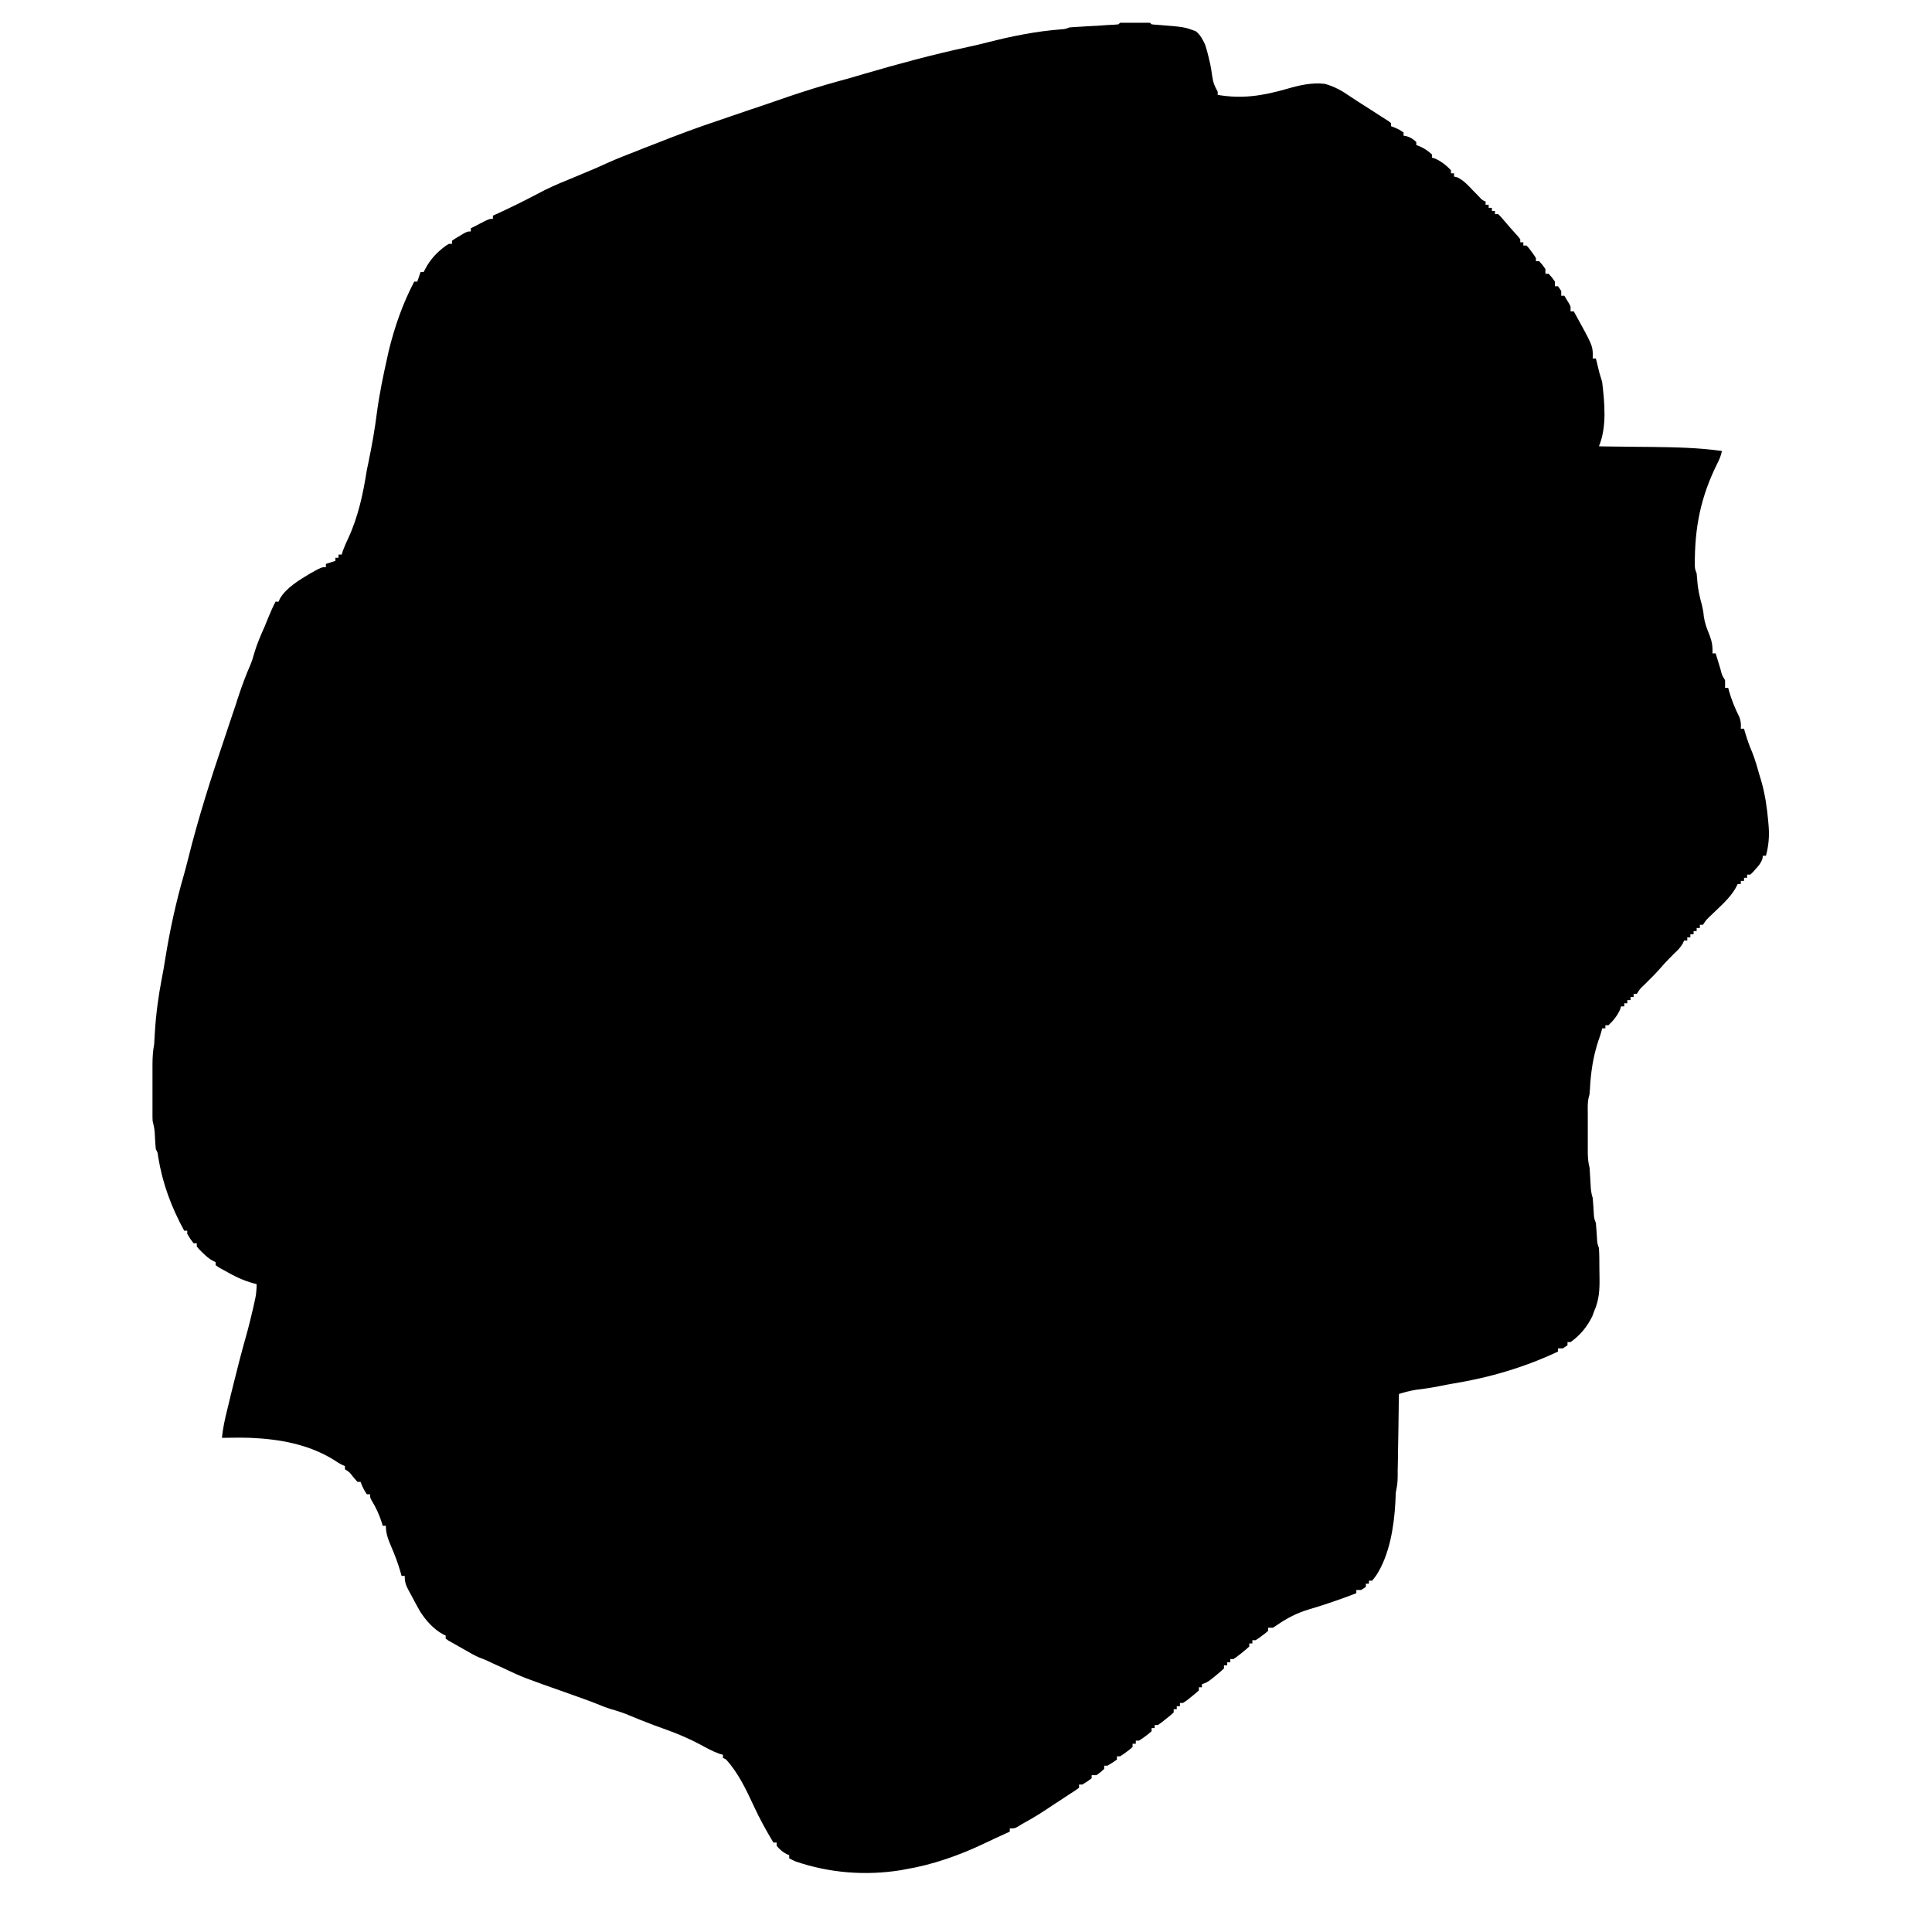 <svg version="1.0" preserveAspectRatio="xMidYMid meet" height="72" viewBox="0 0 54 54" zoomAndPan="magnify" width="72" xmlns:xlink="http://www.w3.org/1999/xlink" xmlns="http://www.w3.org/2000/svg"><defs><clipPath id="3d959a8027"><path clip-rule="nonzero" d="M 1.051 0.637 L 52.594 0.637 L 52.594 52.918 L 1.051 52.918 Z M 1.051 0.637"></path></clipPath></defs><g clip-path="url(#3d959a8027)"><path fill-rule="nonzero" fill-opacity="1" d="M 31.305 0.637 C 31.367 0.629 31.43 0.629 31.492 0.629 L 32.062 0.629 L 32.141 0.637 L 32.188 0.68 C 32.246 0.688 32.309 0.691 32.367 0.695 C 33.105 0.754 33.105 0.754 33.426 0.875 C 33.551 0.977 33.617 1.105 33.684 1.25 C 33.723 1.363 33.754 1.48 33.781 1.598 L 33.801 1.684 C 33.84 1.836 33.863 1.984 33.883 2.137 C 33.906 2.309 33.953 2.418 34.035 2.562 L 34.035 2.652 C 34.727 2.77 35.297 2.676 35.969 2.484 C 36.316 2.383 36.664 2.301 37.031 2.344 C 37.301 2.418 37.527 2.547 37.754 2.707 C 37.895 2.801 38.035 2.891 38.176 2.98 L 38.336 3.082 C 38.426 3.141 38.52 3.199 38.609 3.258 L 38.719 3.328 L 38.816 3.391 L 38.879 3.441 L 38.879 3.527 L 38.98 3.566 C 39.102 3.617 39.102 3.617 39.23 3.703 L 39.23 3.793 L 39.309 3.805 C 39.426 3.84 39.496 3.887 39.586 3.969 L 39.586 4.055 L 39.68 4.09 C 39.816 4.148 39.914 4.219 40.023 4.316 L 40.023 4.406 L 40.117 4.434 C 40.285 4.512 40.426 4.621 40.555 4.758 L 40.555 4.844 L 40.641 4.844 L 40.641 4.934 L 40.734 4.957 C 40.91 5.043 41.023 5.168 41.156 5.309 C 41.207 5.359 41.258 5.41 41.309 5.465 L 41.375 5.535 C 41.434 5.594 41.434 5.594 41.523 5.633 L 41.523 5.723 L 41.609 5.723 L 41.609 5.809 L 41.699 5.809 L 41.699 5.898 L 41.785 5.898 L 41.785 5.984 L 41.875 5.984 C 41.941 6.051 41.941 6.051 42.016 6.137 C 42.152 6.301 42.293 6.457 42.434 6.613 L 42.492 6.688 L 42.492 6.773 L 42.578 6.773 L 42.578 6.863 L 42.668 6.863 C 42.734 6.934 42.734 6.934 42.805 7.031 L 42.875 7.129 L 42.93 7.211 L 42.93 7.301 L 43.02 7.301 C 43.113 7.402 43.113 7.402 43.195 7.52 L 43.195 7.652 L 43.285 7.652 C 43.379 7.754 43.379 7.754 43.461 7.871 L 43.461 8 L 43.547 8 L 43.637 8.133 L 43.637 8.266 L 43.723 8.266 C 43.863 8.492 43.863 8.492 43.898 8.57 L 43.898 8.703 L 43.988 8.703 C 44.512 9.652 44.512 9.652 44.52 9.922 L 44.516 10.02 L 44.605 10.02 L 44.633 10.129 L 44.703 10.418 C 44.727 10.504 44.754 10.59 44.781 10.676 C 44.848 11.25 44.918 11.93 44.691 12.473 L 44.789 12.477 C 45.086 12.48 45.387 12.484 45.684 12.488 C 45.84 12.488 45.992 12.492 46.148 12.492 C 46.812 12.5 47.469 12.512 48.129 12.605 C 48.102 12.734 48.059 12.84 48 12.953 C 47.531 13.895 47.363 14.754 47.371 15.805 C 47.375 15.902 47.375 15.902 47.422 16.027 C 47.43 16.098 47.434 16.172 47.441 16.242 C 47.457 16.477 47.508 16.688 47.57 16.914 C 47.594 17.016 47.613 17.113 47.621 17.223 C 47.648 17.41 47.703 17.562 47.777 17.738 C 47.848 17.922 47.875 18.066 47.863 18.262 L 47.953 18.262 L 48 18.414 L 48.059 18.609 L 48.09 18.711 C 48.129 18.871 48.129 18.871 48.215 19.008 C 48.219 19.082 48.219 19.156 48.215 19.227 L 48.305 19.227 L 48.324 19.305 C 48.398 19.562 48.492 19.797 48.613 20.035 C 48.66 20.156 48.664 20.242 48.656 20.367 L 48.746 20.367 L 48.77 20.453 C 48.828 20.648 48.891 20.836 48.973 21.023 C 49.059 21.238 49.121 21.461 49.184 21.684 L 49.23 21.836 C 49.336 22.207 49.387 22.57 49.422 22.949 L 49.434 23.09 C 49.457 23.379 49.434 23.637 49.359 23.918 L 49.273 23.918 L 49.262 23.996 C 49.223 24.117 49.164 24.188 49.078 24.281 L 48.996 24.375 L 48.922 24.445 L 48.832 24.445 L 48.832 24.535 L 48.746 24.535 L 48.746 24.621 L 48.656 24.621 L 48.656 24.707 L 48.57 24.707 L 48.531 24.785 C 48.367 25.098 48.07 25.34 47.82 25.586 C 47.695 25.703 47.695 25.703 47.598 25.848 L 47.512 25.848 L 47.512 25.938 L 47.422 25.938 L 47.422 26.023 L 47.336 26.023 L 47.336 26.113 L 47.246 26.113 L 47.246 26.199 L 47.16 26.199 L 47.16 26.289 L 47.07 26.289 L 47.039 26.363 C 46.973 26.48 46.895 26.559 46.797 26.648 C 46.672 26.773 46.551 26.895 46.438 27.027 C 46.285 27.203 46.121 27.367 45.953 27.531 C 45.836 27.641 45.836 27.641 45.75 27.777 L 45.66 27.777 L 45.66 27.867 L 45.574 27.867 L 45.574 27.953 L 45.484 27.953 L 45.484 28.043 L 45.398 28.043 L 45.398 28.129 L 45.309 28.129 L 45.281 28.219 C 45.203 28.391 45.094 28.527 44.957 28.656 L 44.871 28.656 L 44.871 28.742 L 44.781 28.742 L 44.762 28.82 C 44.738 28.91 44.711 28.996 44.676 29.086 C 44.527 29.531 44.461 29.988 44.438 30.457 C 44.43 30.586 44.43 30.586 44.406 30.668 C 44.367 30.824 44.379 30.984 44.379 31.145 L 44.379 31.258 C 44.379 31.336 44.379 31.414 44.379 31.496 C 44.379 31.613 44.379 31.734 44.379 31.855 C 44.379 31.934 44.379 32.008 44.379 32.086 L 44.379 32.195 C 44.379 32.352 44.391 32.492 44.43 32.645 C 44.441 32.797 44.449 32.945 44.457 33.094 C 44.461 33.23 44.473 33.348 44.516 33.48 C 44.531 33.625 44.539 33.77 44.547 33.918 C 44.555 34.051 44.555 34.051 44.605 34.18 C 44.617 34.328 44.629 34.473 44.637 34.617 C 44.645 34.754 44.645 34.754 44.691 34.883 C 44.703 35.07 44.703 35.262 44.703 35.453 C 44.703 35.543 44.707 35.637 44.707 35.73 C 44.711 36.055 44.695 36.336 44.562 36.637 L 44.504 36.793 C 44.359 37.086 44.168 37.32 43.898 37.512 L 43.812 37.512 L 43.812 37.602 L 43.68 37.688 L 43.547 37.688 L 43.547 37.777 C 42.613 38.215 41.652 38.5 40.633 38.668 C 40.5 38.691 40.367 38.715 40.238 38.742 C 40.012 38.789 39.785 38.82 39.559 38.848 C 39.402 38.875 39.254 38.914 39.102 38.961 L 39.098 39.055 C 39.094 39.352 39.09 39.648 39.086 39.945 C 39.082 40.098 39.082 40.25 39.078 40.402 C 39.074 40.574 39.074 40.75 39.07 40.926 L 39.066 41.09 L 39.066 41.246 L 39.062 41.383 C 39.055 41.5 39.035 41.609 39.012 41.723 C 39.008 41.82 39.004 41.914 39 42.012 C 38.961 42.676 38.84 43.445 38.477 44.016 C 38.41 44.109 38.41 44.109 38.352 44.18 L 38.262 44.18 L 38.262 44.266 L 38.176 44.266 L 38.176 44.355 L 38.043 44.441 L 37.91 44.441 L 37.91 44.531 C 37.473 44.699 37.031 44.852 36.582 44.984 C 36.254 45.082 35.973 45.227 35.691 45.422 L 35.578 45.496 L 35.445 45.496 L 35.445 45.582 C 35.371 45.648 35.371 45.648 35.273 45.719 L 35.18 45.789 L 35.094 45.844 L 35.004 45.844 L 35.004 45.934 L 34.918 45.934 L 34.918 46.02 C 34.824 46.105 34.824 46.105 34.703 46.203 L 34.582 46.297 L 34.477 46.371 L 34.387 46.371 L 34.387 46.461 L 34.301 46.461 L 34.301 46.547 L 34.211 46.547 L 34.211 46.633 C 34.137 46.703 34.059 46.77 33.977 46.836 L 33.848 46.941 C 33.727 47.027 33.727 47.027 33.594 47.074 L 33.594 47.16 L 33.508 47.16 L 33.508 47.25 C 33.414 47.332 33.414 47.332 33.293 47.43 L 33.172 47.527 L 33.066 47.598 L 32.98 47.598 L 32.98 47.688 L 32.891 47.688 L 32.891 47.773 L 32.805 47.773 L 32.805 47.863 C 32.711 47.949 32.711 47.949 32.59 48.043 L 32.469 48.141 L 32.363 48.215 L 32.273 48.215 L 32.273 48.301 L 32.188 48.301 L 32.188 48.387 C 32.113 48.453 32.113 48.453 32.016 48.527 L 31.918 48.598 L 31.832 48.652 L 31.746 48.652 L 31.746 48.738 L 31.656 48.738 L 31.656 48.828 C 31.582 48.895 31.582 48.895 31.488 48.965 L 31.391 49.035 L 31.305 49.09 L 31.219 49.09 L 31.219 49.18 C 31.09 49.27 31.09 49.27 30.953 49.352 L 30.863 49.352 L 30.863 49.441 C 30.762 49.535 30.762 49.535 30.645 49.617 L 30.512 49.617 L 30.512 49.703 C 30.387 49.797 30.387 49.797 30.25 49.879 L 30.16 49.879 L 30.16 49.969 C 30.062 50.039 29.965 50.105 29.863 50.168 L 29.68 50.289 L 29.59 50.348 C 29.508 50.398 29.43 50.453 29.352 50.504 C 29.125 50.656 28.898 50.801 28.66 50.93 C 28.586 50.969 28.516 51.012 28.449 51.055 C 28.355 51.105 28.355 51.105 28.223 51.105 L 28.223 51.195 C 28.086 51.258 27.949 51.32 27.812 51.383 C 27.715 51.43 27.613 51.477 27.516 51.523 C 26.828 51.852 26.07 52.121 25.316 52.246 L 25.176 52.273 C 24.188 52.43 23.184 52.352 22.234 52.027 C 22.176 52 22.117 51.973 22.059 51.941 L 22.059 51.852 L 21.98 51.82 C 21.867 51.758 21.789 51.688 21.707 51.59 L 21.707 51.5 L 21.617 51.5 C 21.414 51.164 21.23 50.828 21.066 50.473 C 20.852 50.012 20.637 49.559 20.297 49.18 L 20.207 49.133 L 20.207 49.047 L 20.098 49.016 C 19.918 48.949 19.758 48.863 19.59 48.77 C 19.273 48.602 18.961 48.465 18.621 48.344 C 18.504 48.301 18.387 48.258 18.266 48.215 L 18.176 48.18 C 17.996 48.113 17.816 48.039 17.637 47.965 C 17.449 47.883 17.258 47.82 17.062 47.766 C 16.957 47.734 16.855 47.695 16.754 47.652 C 16.477 47.539 16.191 47.441 15.91 47.34 C 14.613 46.883 14.613 46.883 14.086 46.633 C 13.984 46.586 13.887 46.543 13.785 46.496 L 13.645 46.43 C 13.566 46.395 13.488 46.359 13.406 46.332 C 13.258 46.27 13.125 46.191 12.984 46.109 L 12.906 46.066 C 12.828 46.02 12.754 45.977 12.676 45.934 L 12.547 45.863 L 12.457 45.801 L 12.457 45.715 L 12.383 45.68 C 12.117 45.535 11.898 45.289 11.738 45.035 C 11.652 44.883 11.57 44.73 11.488 44.574 L 11.426 44.461 C 11.344 44.309 11.312 44.223 11.312 44.047 L 11.223 44.047 L 11.203 43.969 C 11.129 43.707 11.035 43.457 10.926 43.207 C 10.844 43.012 10.785 42.859 10.785 42.645 L 10.695 42.645 L 10.676 42.57 C 10.602 42.34 10.512 42.141 10.387 41.938 C 10.344 41.855 10.344 41.855 10.344 41.766 L 10.254 41.766 C 10.176 41.652 10.125 41.551 10.078 41.418 L 9.992 41.418 C 9.93 41.352 9.93 41.352 9.859 41.266 C 9.766 41.145 9.766 41.145 9.641 41.066 L 9.641 40.977 L 9.566 40.945 C 9.461 40.891 9.461 40.891 9.344 40.812 C 8.641 40.371 7.82 40.223 6.996 40.188 C 6.73 40.18 6.469 40.184 6.203 40.188 C 6.23 39.918 6.285 39.664 6.352 39.398 L 6.383 39.273 C 6.402 39.188 6.426 39.098 6.445 39.012 C 6.48 38.879 6.512 38.75 6.543 38.617 C 6.648 38.191 6.758 37.766 6.879 37.34 C 6.953 37.078 7.016 36.816 7.078 36.551 L 7.105 36.426 C 7.156 36.203 7.156 36.203 7.172 35.98 L 7.172 35.891 L 7.094 35.871 C 6.785 35.789 6.523 35.656 6.246 35.496 L 6.125 35.43 L 6.027 35.363 L 6.027 35.277 L 5.953 35.242 C 5.836 35.18 5.758 35.105 5.664 35.016 L 5.57 34.922 L 5.5 34.84 L 5.5 34.75 L 5.41 34.75 C 5.316 34.625 5.316 34.625 5.234 34.488 L 5.234 34.398 L 5.148 34.398 C 4.789 33.738 4.543 33.082 4.422 32.34 C 4.406 32.211 4.406 32.211 4.355 32.121 C 4.344 32.012 4.336 31.902 4.332 31.793 C 4.32 31.559 4.32 31.559 4.266 31.332 C 4.262 31.27 4.262 31.207 4.262 31.148 L 4.262 30.789 C 4.262 30.703 4.262 30.617 4.262 30.531 C 4.262 30.398 4.262 30.266 4.262 30.133 C 4.262 30.047 4.262 29.961 4.262 29.879 L 4.262 29.758 C 4.262 29.562 4.273 29.375 4.309 29.184 C 4.316 29.074 4.324 28.965 4.328 28.859 C 4.359 28.348 4.426 27.848 4.523 27.344 C 4.559 27.168 4.59 26.988 4.617 26.809 C 4.746 26.008 4.918 25.211 5.145 24.434 C 5.184 24.297 5.219 24.156 5.254 24.02 C 5.539 22.871 5.898 21.746 6.277 20.629 C 6.355 20.402 6.43 20.176 6.504 19.949 L 6.594 19.684 C 6.617 19.602 6.645 19.523 6.672 19.441 C 6.766 19.156 6.871 18.875 6.992 18.598 C 7.039 18.488 7.074 18.379 7.105 18.262 C 7.18 18.004 7.285 17.762 7.395 17.516 C 7.434 17.422 7.473 17.328 7.512 17.23 C 7.57 17.09 7.629 16.953 7.703 16.816 L 7.789 16.816 L 7.82 16.738 C 7.996 16.43 8.371 16.207 8.672 16.027 C 8.988 15.852 8.988 15.852 9.109 15.852 L 9.109 15.762 L 9.375 15.676 L 9.375 15.59 L 9.461 15.59 L 9.461 15.5 L 9.551 15.5 L 9.582 15.398 C 9.629 15.27 9.68 15.156 9.738 15.035 C 10.016 14.43 10.152 13.785 10.254 13.133 C 10.27 13.059 10.285 12.984 10.301 12.91 C 10.395 12.453 10.477 11.996 10.535 11.531 C 10.605 11.008 10.711 10.492 10.828 9.977 L 10.863 9.816 C 11.027 9.141 11.254 8.488 11.578 7.871 L 11.664 7.871 L 11.754 7.605 L 11.84 7.605 L 11.879 7.531 C 12.023 7.25 12.215 7.047 12.469 6.863 L 12.547 6.816 L 12.633 6.816 L 12.633 6.73 C 12.727 6.664 12.727 6.664 12.848 6.594 L 12.969 6.52 C 13.074 6.469 13.074 6.469 13.16 6.469 L 13.16 6.379 C 13.25 6.336 13.336 6.293 13.422 6.246 L 13.566 6.172 C 13.691 6.117 13.691 6.117 13.777 6.117 L 13.777 6.027 L 13.934 5.957 C 14.297 5.789 14.656 5.613 15.008 5.426 C 15.297 5.27 15.586 5.141 15.891 5.02 C 16.031 4.961 16.172 4.902 16.312 4.844 L 16.414 4.801 C 16.598 4.727 16.781 4.645 16.961 4.562 C 17.238 4.438 17.523 4.324 17.812 4.215 L 17.977 4.148 C 18.082 4.109 18.191 4.066 18.301 4.023 C 18.453 3.965 18.605 3.906 18.758 3.844 C 19.055 3.73 19.348 3.621 19.648 3.516 L 19.762 3.477 C 20.18 3.332 20.602 3.188 21.02 3.047 L 21.141 3.008 C 21.332 2.941 21.527 2.875 21.723 2.809 C 21.844 2.766 21.965 2.727 22.086 2.684 C 22.531 2.535 22.977 2.395 23.434 2.27 C 23.672 2.207 23.91 2.137 24.148 2.066 C 25.109 1.785 26.078 1.523 27.059 1.312 C 27.242 1.273 27.422 1.23 27.602 1.184 C 28.273 1.012 28.973 0.871 29.664 0.82 C 29.77 0.812 29.77 0.812 29.895 0.766 C 30 0.758 30.102 0.75 30.207 0.746 L 30.391 0.734 L 30.684 0.719 C 30.777 0.711 30.871 0.707 30.965 0.699 L 31.133 0.691 L 31.262 0.68 Z M 15.145 61.367 L 15.98 61.367 L 15.98 64.305 L 17.082 64.305 L 17.215 64.086 L 17.301 64.086 L 17.301 63.91 L 17.391 63.91 L 17.391 63.734 L 17.477 63.734 L 17.512 63.629 C 17.574 63.445 17.66 63.277 17.746 63.105 L 17.797 63.008 C 17.836 62.93 17.879 62.852 17.918 62.773 L 18.008 62.773 L 18.008 62.598 L 18.094 62.598 L 18.125 62.488 C 18.195 62.301 18.285 62.129 18.383 61.953 C 18.418 61.887 18.453 61.82 18.492 61.754 L 18.539 61.668 C 18.586 61.582 18.586 61.582 18.621 61.457 L 18.711 61.457 L 18.711 61.367 L 19.723 61.367 C 19.684 61.562 19.641 61.672 19.543 61.844 L 19.473 61.973 L 19.414 62.07 L 19.328 62.07 L 19.316 62.137 C 19.27 62.289 19.199 62.426 19.125 62.562 L 19.082 62.648 C 19.047 62.719 19.012 62.789 18.977 62.859 L 18.887 62.859 L 18.871 62.93 C 18.781 63.254 18.59 63.547 18.402 63.824 C 18.324 63.969 18.254 64.113 18.184 64.262 L 18.094 64.262 L 18.094 64.438 L 18.008 64.438 C 17.977 64.551 17.961 64.633 17.961 64.746 C 18.008 64.883 18.078 65 18.152 65.125 C 18.172 65.16 18.188 65.191 18.207 65.227 C 18.242 65.285 18.277 65.348 18.312 65.406 C 18.445 65.645 18.445 65.645 18.445 65.797 L 18.535 65.797 L 18.535 65.973 L 18.621 65.973 C 18.742 66.191 18.859 66.41 18.977 66.629 L 19.039 66.746 C 19.152 66.965 19.152 66.965 19.152 67.113 L 19.238 67.113 C 19.297 67.227 19.355 67.34 19.414 67.453 L 19.465 67.551 L 19.516 67.645 L 19.559 67.73 C 19.59 67.812 19.59 67.812 19.59 67.988 L 19.68 67.988 L 19.77 68.121 L 19.812 67.594 L 21.309 67.551 L 21.309 62.203 L 19.855 62.156 L 19.812 62.113 C 19.809 61.996 19.805 61.879 19.805 61.762 L 19.805 61.664 C 19.805 61.578 19.809 61.496 19.812 61.414 L 19.855 61.367 C 19.977 61.363 20.098 61.363 20.215 61.363 L 20.332 61.363 C 20.457 61.363 20.582 61.363 20.707 61.363 L 20.969 61.363 C 21.195 61.363 21.426 61.363 21.656 61.367 C 21.887 61.367 22.121 61.367 22.355 61.367 C 22.812 61.367 23.273 61.367 23.73 61.367 C 23.777 61.504 23.781 61.598 23.781 61.738 L 23.781 61.863 C 23.773 61.98 23.773 61.98 23.73 62.156 L 22.277 62.203 L 22.277 67.551 L 23.73 67.594 L 23.773 67.641 C 23.781 67.73 23.781 67.824 23.781 67.918 L 23.781 68.074 C 23.773 68.211 23.773 68.211 23.73 68.34 C 23.09 68.348 22.449 68.352 21.812 68.355 C 21.516 68.355 21.215 68.355 20.918 68.359 C 20.633 68.363 20.348 68.363 20.059 68.367 C 19.949 68.367 19.84 68.367 19.73 68.367 C 19.578 68.371 19.426 68.371 19.273 68.371 L 19.133 68.375 C 19.016 68.371 18.914 68.367 18.797 68.34 C 18.688 68.219 18.688 68.219 18.621 68.078 L 18.539 67.922 C 18.512 67.867 18.484 67.809 18.457 67.754 L 18.367 67.57 L 18.32 67.473 C 18.27 67.375 18.219 67.277 18.168 67.176 L 18.121 67.082 C 18.09 67.02 18.059 66.957 18.023 66.895 C 17.918 66.684 17.918 66.684 17.918 66.586 L 17.828 66.586 L 17.828 66.41 L 17.742 66.41 L 17.742 66.234 L 17.652 66.234 L 17.621 66.164 C 17.57 66.055 17.52 65.945 17.465 65.836 L 17.363 65.609 L 17.312 65.508 C 17.246 65.379 17.164 65.262 17.082 65.141 L 15.98 65.141 L 15.98 68.34 L 15.188 68.34 L 15.098 68.254 C 15.09 68.137 15.09 68.137 15.09 67.984 L 15.09 67.621 C 15.09 67.555 15.09 67.488 15.09 67.418 C 15.09 67.238 15.09 67.055 15.09 66.875 C 15.09 66.684 15.09 66.496 15.09 66.305 C 15.09 65.984 15.09 65.668 15.09 65.348 C 15.09 64.977 15.09 64.609 15.09 64.238 C 15.09 63.883 15.09 63.531 15.094 63.176 C 15.094 63.023 15.094 62.871 15.094 62.723 C 15.094 62.543 15.094 62.367 15.094 62.188 C 15.094 62.121 15.094 62.055 15.094 61.992 C 15.094 61.902 15.094 61.812 15.094 61.723 L 15.094 61.574 C 15.098 61.457 15.098 61.457 15.145 61.367 M 1.668 71.805 L 8.406 71.805 C 8.453 71.941 8.457 72.039 8.457 72.18 L 8.457 72.684 C 8.457 72.848 8.457 73.008 8.457 73.172 C 8.457 73.34 8.457 73.508 8.457 73.68 C 8.457 73.965 8.457 74.25 8.457 74.535 C 8.457 74.863 8.457 75.191 8.457 75.52 C 8.457 75.805 8.457 76.086 8.457 76.367 C 8.457 76.535 8.457 76.707 8.457 76.875 C 8.457 77.031 8.457 77.191 8.457 77.352 C 8.457 77.438 8.457 77.523 8.457 77.609 C 8.457 77.855 8.453 78.094 8.406 78.34 C 8.32 78.34 8.234 78.344 8.148 78.344 L 8 78.348 L 7.879 78.34 L 7.789 78.25 L 7.789 77.77 L 2.328 77.812 L 2.242 78.383 C 1.836 78.395 1.836 78.395 1.711 78.383 C 1.625 78.25 1.625 78.25 1.613 78.137 L 1.613 77.465 C 1.613 77.297 1.613 77.125 1.613 76.957 C 1.613 76.777 1.613 76.602 1.613 76.422 C 1.613 76.125 1.613 75.828 1.613 75.527 C 1.617 75.184 1.617 74.84 1.617 74.492 C 1.617 74.164 1.617 73.832 1.617 73.5 C 1.617 73.359 1.617 73.215 1.617 73.074 C 1.617 72.91 1.617 72.742 1.617 72.578 C 1.617 72.516 1.617 72.453 1.617 72.395 C 1.617 72.309 1.617 72.227 1.617 72.145 L 1.617 72.004 C 1.625 71.891 1.625 71.891 1.668 71.805 M 2.328 72.418 L 2.242 72.508 C 2.23 72.629 2.23 72.75 2.23 72.871 L 2.23 72.988 C 2.23 73.113 2.23 73.238 2.23 73.367 L 2.23 73.629 C 2.23 73.816 2.23 74 2.23 74.184 C 2.23 74.418 2.23 74.656 2.23 74.891 C 2.23 75.07 2.234 75.254 2.234 75.438 C 2.234 75.523 2.234 75.609 2.234 75.695 C 2.23 76.406 2.23 76.406 2.285 77.109 L 2.328 77.156 C 2.398 77.16 2.469 77.16 2.543 77.16 L 2.996 77.16 C 3.145 77.16 3.289 77.16 3.438 77.16 C 3.59 77.16 3.742 77.16 3.895 77.16 C 4.184 77.16 4.473 77.16 4.766 77.156 C 5.094 77.156 5.422 77.156 5.754 77.156 C 6.434 77.156 7.109 77.156 7.789 77.156 C 7.82 76.449 7.84 75.746 7.828 75.039 L 7.824 74.809 C 7.82 74.609 7.82 74.414 7.816 74.215 C 7.812 74.012 7.809 73.809 7.809 73.605 C 7.801 73.211 7.797 72.812 7.789 72.418 C 7.57 72.418 7.352 72.418 7.133 72.418 C 7.059 72.418 6.984 72.414 6.91 72.414 C 6.805 72.414 6.695 72.414 6.59 72.414 L 6.488 72.414 C 6.406 72.414 6.328 72.414 6.246 72.418 L 6.203 72.461 C 6.199 72.551 6.195 72.637 6.195 72.723 L 6.191 72.891 C 6.191 72.953 6.191 73.016 6.191 73.074 L 6.191 73.168 C 6.191 73.332 6.188 73.496 6.188 73.656 C 6.188 73.824 6.188 73.996 6.184 74.164 C 6.184 74.293 6.18 74.422 6.18 74.551 C 6.18 74.613 6.18 74.676 6.18 74.738 C 6.18 74.824 6.18 74.91 6.18 74.996 L 6.176 75.148 L 6.203 75.27 C 6.305 75.355 6.305 75.355 6.426 75.402 C 6.562 75.422 6.562 75.422 6.715 75.422 L 6.883 75.426 L 7.055 75.43 L 7.23 75.434 C 7.371 75.438 7.516 75.441 7.656 75.445 L 7.703 75.84 C 7.453 75.84 7.207 75.844 6.957 75.844 C 6.875 75.844 6.789 75.844 6.707 75.844 C 6.586 75.848 6.465 75.848 6.344 75.848 L 6.121 75.848 L 6.027 75.852 C 5.922 75.836 5.852 75.809 5.762 75.75 C 5.711 75.617 5.711 75.617 5.676 75.488 L 5.633 75.445 C 5.625 75.352 5.625 75.258 5.621 75.16 L 5.621 75.07 C 5.621 74.973 5.617 74.875 5.617 74.777 L 5.613 74.574 C 5.613 74.395 5.609 74.219 5.609 74.039 C 5.605 73.855 5.602 73.676 5.602 73.492 C 5.598 73.133 5.59 72.777 5.586 72.418 C 5.406 72.418 5.223 72.418 5.039 72.414 L 4.594 72.414 L 4.488 72.418 L 4.441 72.461 C 4.438 72.531 4.434 72.602 4.43 72.672 L 4.422 72.938 C 4.418 73.027 4.414 73.117 4.41 73.203 L 4.406 73.324 C 4.398 73.426 4.398 73.426 4.355 73.559 C 4.348 73.664 4.344 73.766 4.34 73.871 C 4.309 74.52 4.148 75.188 3.793 75.738 C 3.633 75.953 3.453 76.156 3.211 76.277 L 3.211 76.367 C 3.051 76.422 2.891 76.465 2.727 76.496 L 2.461 76.102 L 2.594 76.016 L 2.594 75.926 L 2.676 75.906 C 2.77 75.887 2.77 75.887 2.855 75.84 L 2.855 75.75 L 2.934 75.719 C 3.047 75.656 3.125 75.586 3.211 75.488 L 3.211 75.402 L 3.297 75.402 C 3.766 74.582 3.836 73.684 3.832 72.758 C 3.828 72.645 3.828 72.531 3.824 72.418 C 3.613 72.418 3.402 72.414 3.191 72.414 C 3.117 72.414 3.047 72.414 2.977 72.414 C 2.871 72.41 2.77 72.41 2.664 72.41 L 2.566 72.41 C 2.488 72.41 2.406 72.414 2.328 72.418 M 14.836 71.234 L 14.836 71.324 L 14.922 71.324 L 14.922 71.41 L 15.012 71.41 L 15.012 71.496 L 15.098 71.496 L 15.055 71.629 C 14.148 71.82 14.148 71.82 13.777 71.84 C 13.68 71.848 13.68 71.848 13.559 71.891 C 13.465 71.902 13.375 71.91 13.281 71.914 C 13.078 71.93 12.883 71.949 12.676 71.98 L 12.633 72.812 L 16.023 72.855 C 16.023 73.207 16.023 73.207 15.98 73.383 L 13.426 73.383 L 13.426 73.516 L 13.52 73.547 C 13.66 73.609 13.773 73.684 13.898 73.766 C 14.367 74.082 14.844 74.34 15.363 74.566 C 15.617 74.676 15.867 74.793 16.113 74.918 C 16.059 75.07 16 75.191 15.891 75.312 L 15.805 75.312 L 15.805 75.402 C 15.5 75.324 15.215 75.207 14.922 75.094 L 14.922 75.008 L 14.828 74.992 C 14.691 74.957 14.598 74.906 14.477 74.832 C 14.359 74.758 14.266 74.699 14.129 74.656 L 14.129 74.566 L 13.867 74.48 L 13.867 74.391 L 13.602 74.305 L 13.602 74.215 L 13.531 74.184 C 13.402 74.117 13.281 74.039 13.16 73.953 L 13.16 73.867 L 13.074 73.867 L 13.074 73.777 L 13 73.746 C 12.898 73.691 12.898 73.691 12.676 73.516 L 12.633 74.699 L 12.062 74.699 C 12.004 74.32 12.012 73.941 12.016 73.559 L 11.914 73.645 C 11.871 73.68 11.828 73.715 11.781 73.754 L 11.652 73.863 C 11.531 73.953 11.531 73.953 11.398 73.996 L 11.398 74.086 C 11.301 74.16 11.203 74.234 11.102 74.305 L 11.016 74.363 C 10.895 74.449 10.773 74.531 10.652 74.609 L 10.52 74.609 L 10.52 74.699 L 10.281 74.828 L 10.211 74.875 L 10.168 74.961 L 10.32 74.961 C 10.793 74.953 11.266 74.949 11.738 74.949 C 11.98 74.945 12.227 74.945 12.469 74.941 C 12.703 74.938 12.938 74.938 13.172 74.938 C 13.262 74.938 13.352 74.938 13.441 74.934 C 13.566 74.934 13.691 74.934 13.816 74.934 L 13.93 74.93 C 14.031 74.93 14.117 74.934 14.219 74.961 C 14.332 75.039 14.395 75.113 14.484 75.227 L 14.484 75.312 L 14.395 75.312 L 14.395 75.402 C 13.953 75.734 13.367 75.98 12.855 76.191 L 12.723 76.191 L 12.766 76.41 L 12.887 76.41 C 13.266 76.414 13.645 76.418 14.02 76.426 C 14.215 76.426 14.41 76.43 14.605 76.43 C 14.789 76.434 14.977 76.434 15.164 76.438 C 15.238 76.438 15.309 76.441 15.379 76.441 C 15.48 76.441 15.582 76.441 15.68 76.445 L 15.852 76.445 L 15.98 76.453 L 16.023 76.496 C 16.031 76.582 16.031 76.582 16.031 76.688 L 16.035 76.793 C 16.023 76.891 16.023 76.891 15.938 77.023 C 15.809 77.039 15.809 77.039 15.645 77.039 L 15.555 77.039 C 15.457 77.039 15.355 77.039 15.258 77.039 L 15.051 77.039 C 14.906 77.035 14.766 77.035 14.621 77.035 C 14.434 77.035 14.25 77.035 14.066 77.035 C 13.926 77.035 13.781 77.031 13.641 77.031 C 13.57 77.031 13.504 77.031 13.438 77.031 C 13.34 77.031 13.246 77.031 13.148 77.031 L 12.984 77.027 C 12.855 77.023 12.855 77.023 12.723 76.98 L 12.723 77.07 C 12.727 77.207 12.727 77.344 12.73 77.48 L 12.734 77.621 C 12.734 77.906 12.723 78.168 12.59 78.426 C 12.527 78.5 12.527 78.5 12.457 78.559 C 12.129 78.676 11.789 78.656 11.445 78.652 C 11.383 78.652 11.324 78.648 11.266 78.648 C 11.117 78.648 10.973 78.648 10.828 78.645 L 10.785 78.426 L 10.695 78.426 L 10.652 78.121 L 12.016 78.121 C 12.051 77.977 12.07 77.867 12.074 77.727 L 12.082 77.602 L 12.09 77.344 C 12.098 77.234 12.102 77.129 12.105 77.023 L 11.977 77.023 C 11.578 77.016 11.18 77.012 10.781 77.008 C 10.574 77.004 10.371 77.004 10.168 77 C 9.969 77 9.77 76.996 9.574 76.996 C 9.496 76.992 9.422 76.992 9.348 76.992 C 9.242 76.992 9.137 76.988 9.031 76.988 L 8.934 76.988 C 8.859 76.984 8.789 76.984 8.715 76.98 L 8.672 76.934 C 8.664 76.863 8.664 76.789 8.664 76.715 L 8.664 76.594 L 8.672 76.496 L 8.715 76.453 C 8.82 76.449 8.922 76.445 9.027 76.445 L 9.125 76.441 C 9.234 76.441 9.344 76.441 9.449 76.438 L 9.676 76.438 C 9.875 76.434 10.07 76.434 10.27 76.43 C 10.469 76.426 10.672 76.426 10.875 76.422 C 11.27 76.418 11.664 76.414 12.062 76.41 L 12.062 76.316 L 12.07 76.199 L 12.078 76.078 L 12.105 75.969 C 12.332 75.762 12.691 75.66 12.984 75.574 L 13.16 75.574 L 13.16 75.488 L 10.078 75.445 L 10.035 75.008 L 9.902 74.961 L 9.902 75.051 L 9.797 75.094 L 9.656 75.152 L 9.508 75.211 C 9.371 75.27 9.371 75.27 9.227 75.352 C 9.109 75.402 9.109 75.402 8.961 75.387 L 8.848 75.355 L 8.848 75.27 L 8.758 75.27 L 8.582 74.961 C 8.699 74.848 8.832 74.812 8.984 74.758 C 9.285 74.652 9.57 74.52 9.855 74.371 C 10.07 74.262 10.07 74.262 10.168 74.262 L 10.168 74.172 L 10.242 74.133 C 10.414 74.039 10.578 73.945 10.738 73.832 L 10.871 73.734 L 10.961 73.734 L 10.961 73.648 C 11.078 73.566 11.18 73.516 11.312 73.473 L 11.312 73.383 L 11.219 73.383 C 10.926 73.387 10.633 73.391 10.336 73.391 C 10.188 73.391 10.035 73.391 9.883 73.395 C 9.711 73.395 9.539 73.395 9.363 73.395 C 9.309 73.398 9.254 73.398 9.199 73.398 L 8.914 73.398 C 8.801 73.383 8.801 73.383 8.723 73.32 C 8.672 73.25 8.672 73.25 8.656 73.164 C 8.66 73.074 8.664 72.988 8.672 72.902 L 8.715 72.855 C 8.816 72.852 8.918 72.848 9.02 72.848 L 9.113 72.848 C 9.219 72.844 9.324 72.844 9.43 72.844 L 9.648 72.84 C 9.844 72.84 10.035 72.836 10.227 72.832 C 10.426 72.832 10.621 72.828 10.816 72.828 C 11.203 72.82 11.586 72.816 11.973 72.812 L 12.016 72.023 L 11.84 72.066 C 11.77 72.074 11.695 72.078 11.625 72.082 L 11.5 72.086 L 11.367 72.09 C 11.113 72.098 10.867 72.113 10.617 72.145 C 10.395 72.168 10.172 72.16 9.945 72.16 L 9.793 72.156 C 9.668 72.156 9.543 72.156 9.418 72.156 C 9.312 71.938 9.312 71.938 9.285 71.848 C 9.305 71.73 9.305 71.73 9.332 71.629 L 9.441 71.625 C 9.578 71.621 9.715 71.617 9.852 71.613 C 9.938 71.609 10.027 71.609 10.113 71.605 L 10.281 71.598 L 10.434 71.594 C 10.566 71.59 10.566 71.59 10.695 71.543 C 10.777 71.535 10.859 71.531 10.941 71.531 L 11.09 71.523 L 11.242 71.52 C 11.34 71.516 11.441 71.512 11.539 71.512 L 11.672 71.508 C 11.793 71.5 11.902 71.477 12.016 71.453 C 12.141 71.445 12.262 71.441 12.383 71.434 C 13.012 71.43 13.012 71.43 13.602 71.277 C 13.715 71.266 13.828 71.258 13.941 71.246 C 14.043 71.242 14.043 71.242 14.129 71.191 C 14.379 71.148 14.605 71.121 14.836 71.234 M 31.473 61.309 C 31.805 61.41 32.055 61.59 32.297 61.828 C 32.441 61.988 32.566 62.168 32.625 62.375 C 32.641 62.566 32.637 62.754 32.625 62.945 C 32.496 62.949 32.367 62.953 32.234 62.957 L 32.125 62.957 L 32.016 62.961 L 31.918 62.961 L 31.832 62.945 C 31.754 62.828 31.723 62.754 31.684 62.621 C 31.645 62.492 31.613 62.418 31.527 62.312 C 31.438 62.238 31.438 62.238 31.305 62.203 L 31.305 62.113 C 31.18 62.109 31.051 62.105 30.926 62.102 L 30.816 62.098 C 30.629 62.094 30.531 62.105 30.359 62.195 C 30.223 62.312 30.109 62.434 30.027 62.598 C 29.992 62.996 29.992 62.996 30.078 63.379 C 30.137 63.484 30.137 63.484 30.199 63.574 L 30.25 63.648 L 30.25 63.781 L 30.336 63.781 L 30.426 63.91 L 30.426 64.043 L 30.512 64.043 C 30.605 64.168 30.605 64.168 30.688 64.305 L 30.688 64.395 L 30.777 64.395 C 30.852 64.484 30.852 64.484 30.934 64.602 L 31.016 64.719 C 31.078 64.82 31.109 64.895 31.129 65.008 L 31.219 65.008 C 31.312 65.133 31.312 65.133 31.395 65.27 L 31.395 65.359 L 31.48 65.359 C 31.555 65.449 31.555 65.449 31.637 65.566 L 31.723 65.684 C 31.781 65.785 31.812 65.859 31.832 65.973 L 32.012 66.016 L 32.098 65.754 L 32.188 65.754 L 32.188 65.578 L 32.273 65.578 L 32.309 65.469 C 32.371 65.293 32.453 65.129 32.539 64.965 L 32.625 64.965 L 32.625 64.875 L 33.508 64.875 C 33.457 65.121 33.457 65.121 33.383 65.254 L 33.332 65.34 L 33.277 65.43 L 33.172 65.617 L 33.117 65.711 C 33.008 65.898 32.906 66.09 32.805 66.281 L 32.715 66.281 L 32.695 66.355 C 32.664 66.484 32.613 66.602 32.566 66.723 C 32.531 66.812 32.531 66.812 32.539 66.938 L 32.625 66.938 C 32.699 67.027 32.699 67.027 32.785 67.145 L 32.867 67.262 C 32.926 67.363 32.961 67.438 32.98 67.551 L 33.066 67.551 C 33.16 67.652 33.16 67.652 33.242 67.77 L 33.242 67.902 L 33.332 67.902 C 33.391 67.977 33.391 67.977 33.449 68.07 L 33.512 68.168 L 33.551 68.254 L 33.508 68.34 L 32.625 68.34 L 32.539 68.164 L 32.449 68.164 C 32.355 68.039 32.355 68.039 32.273 67.902 L 32.273 67.812 L 32.188 67.812 L 32.152 67.73 L 32.098 67.641 C 32.008 67.605 32.008 67.605 31.922 67.594 L 31.922 67.684 L 31.832 67.684 L 31.832 67.77 L 31.746 67.77 L 31.746 67.859 L 31.656 67.859 L 31.656 67.945 L 31.57 67.945 L 31.57 68.035 L 31.438 68.121 L 31.305 68.121 L 31.305 68.211 C 30.984 68.383 30.66 68.461 30.293 68.473 C 29.906 68.445 29.527 68.371 29.191 68.164 L 29.191 68.078 L 29.016 67.988 L 29.016 67.902 L 28.926 67.902 L 28.84 67.641 L 28.75 67.641 C 28.645 67.391 28.648 67.156 28.648 66.891 L 28.648 66.75 C 28.648 66.652 28.648 66.555 28.648 66.453 C 28.648 66.305 28.648 66.156 28.648 66.004 C 28.648 65.91 28.648 65.812 28.648 65.719 L 28.645 65.582 C 28.648 65.262 28.715 65.074 28.863 64.793 L 28.926 64.699 L 29.016 64.699 L 29.016 64.613 C 29.105 64.547 29.105 64.547 29.227 64.477 L 29.344 64.406 C 29.457 64.352 29.457 64.352 29.633 64.352 L 29.582 64.277 C 29.328 63.91 29.125 63.559 29.074 63.113 C 29.043 62.691 29.105 62.363 29.281 61.98 L 29.367 61.98 L 29.402 61.906 C 29.465 61.793 29.535 61.715 29.633 61.633 L 29.719 61.633 L 29.719 61.543 C 29.773 61.516 29.828 61.488 29.879 61.461 L 29.969 61.414 C 30.426 61.207 30.98 61.227 31.473 61.309 M 29.832 64.875 C 29.703 64.977 29.652 65.066 29.582 65.211 C 29.516 65.395 29.523 65.57 29.527 65.762 L 29.527 65.887 C 29.527 66.02 29.531 66.148 29.531 66.281 C 29.535 66.367 29.535 66.457 29.535 66.547 C 29.539 66.766 29.539 66.984 29.543 67.199 L 29.633 67.199 L 29.633 67.375 L 29.719 67.375 L 29.719 67.465 C 29.977 67.586 30.203 67.672 30.492 67.656 C 30.695 67.625 30.863 67.57 31.043 67.465 C 31.207 67.332 31.359 67.199 31.48 67.023 C 31.504 66.891 31.504 66.891 31.48 66.762 C 31.406 66.613 31.406 66.613 31.305 66.5 L 31.219 66.5 L 31.203 66.422 C 31.168 66.309 31.121 66.238 31.043 66.148 L 30.953 66.148 L 30.934 66.066 C 30.914 65.973 30.914 65.973 30.863 65.887 L 30.777 65.887 L 30.738 65.785 C 30.691 65.66 30.691 65.66 30.602 65.535 L 30.512 65.535 L 30.473 65.434 C 30.426 65.309 30.426 65.309 30.336 65.184 L 30.25 65.184 L 30.234 65.105 C 30.199 64.992 30.156 64.922 30.074 64.832 C 29.941 64.824 29.941 64.824 29.832 64.875 M 5.941 61.367 L 6.73 61.367 L 6.777 61.414 C 6.781 61.5 6.781 61.59 6.781 61.68 L 6.781 62.23 C 6.781 62.398 6.781 62.566 6.781 62.738 C 6.777 62.938 6.777 63.141 6.777 63.344 C 6.777 63.648 6.777 63.957 6.777 64.262 L 9.109 64.262 L 9.109 63.25 C 9.109 63.047 9.109 62.84 9.105 62.633 C 9.105 62.469 9.105 62.301 9.105 62.137 C 9.105 62.07 9.105 62.008 9.105 61.945 C 9.105 61.855 9.105 61.766 9.105 61.68 L 9.105 61.527 L 9.109 61.414 L 9.156 61.367 C 9.219 61.363 9.277 61.363 9.34 61.363 L 9.457 61.363 L 9.574 61.367 L 9.695 61.367 C 9.793 61.367 9.895 61.367 9.992 61.367 C 10.027 61.648 10.043 61.926 10.039 62.207 L 10.043 62.34 C 10.043 62.48 10.043 62.621 10.043 62.762 C 10.043 62.863 10.043 62.961 10.043 63.062 C 10.043 63.273 10.043 63.484 10.039 63.695 C 10.039 63.957 10.039 64.223 10.043 64.484 C 10.043 65.77 10.027 67.055 9.992 68.34 C 9.859 68.344 9.73 68.344 9.602 68.348 L 9.379 68.348 L 9.281 68.352 L 9.199 68.34 L 9.109 68.254 C 9.098 68.125 9.098 68.125 9.098 67.961 L 9.094 67.871 C 9.094 67.77 9.094 67.672 9.094 67.574 C 9.09 67.504 9.09 67.434 9.09 67.367 C 9.086 67.188 9.086 67.004 9.082 66.824 C 9.082 66.605 9.078 66.391 9.078 66.172 C 9.074 65.844 9.07 65.512 9.066 65.184 L 6.777 65.141 L 6.777 66.223 C 6.777 66.445 6.777 66.668 6.781 66.887 C 6.781 67.066 6.781 67.246 6.781 67.422 C 6.781 67.492 6.781 67.559 6.781 67.625 C 6.781 67.723 6.781 67.816 6.781 67.914 L 6.781 68.078 C 6.777 68.211 6.777 68.211 6.73 68.34 L 5.941 68.34 Z M 4.316 61.402 C 4.492 61.477 4.641 61.559 4.793 61.676 L 4.793 61.762 L 4.883 61.762 L 4.883 61.852 L 4.973 61.852 L 4.973 61.938 L 5.059 61.938 L 5.059 62.027 L 5.148 62.027 L 5.234 62.156 L 5.234 62.289 L 5.324 62.289 C 5.449 62.555 5.438 62.832 5.457 63.121 L 4.574 63.121 L 4.441 62.727 C 4.355 62.582 4.266 62.441 4.133 62.332 L 4.004 62.289 L 4.004 62.203 C 3.574 62.066 3.121 62.086 2.68 62.156 L 2.68 62.246 L 2.578 62.305 C 2.445 62.387 2.406 62.461 2.328 62.598 L 2.242 62.598 C 2.203 62.91 2.195 63.203 2.242 63.516 L 2.328 63.516 L 2.418 63.781 L 2.504 63.781 L 2.504 63.867 L 2.594 63.867 L 2.594 63.957 L 2.672 63.973 C 2.766 64 2.844 64.035 2.93 64.082 C 3.129 64.184 3.332 64.25 3.547 64.32 C 4.461 64.629 4.461 64.629 4.793 64.922 L 4.793 65.008 L 4.883 65.008 L 4.883 65.094 L 4.973 65.094 L 4.973 65.184 L 5.059 65.184 L 5.059 65.27 L 5.148 65.27 C 5.211 65.352 5.211 65.352 5.277 65.453 L 5.348 65.559 C 5.527 65.863 5.594 66.176 5.605 66.527 C 5.598 66.859 5.539 67.156 5.41 67.465 C 5.32 67.609 5.223 67.734 5.102 67.859 L 5.012 67.957 L 4.926 68.035 L 4.793 68.035 L 4.793 68.121 C 4.184 68.398 3.613 68.473 2.945 68.43 C 2.609 68.387 2.289 68.297 1.977 68.164 L 1.977 68.078 L 1.898 68.039 C 1.68 67.926 1.508 67.766 1.375 67.562 C 1.273 67.391 1.199 67.211 1.129 67.023 C 1.102 66.938 1.102 66.938 1.051 66.895 C 1.047 66.738 1.047 66.738 1.051 66.586 L 1.094 66.543 C 1.242 66.531 1.387 66.531 1.531 66.531 L 1.656 66.527 L 1.887 66.527 L 1.977 66.543 L 2.062 66.676 C 2.07 66.812 2.07 66.812 2.062 66.938 L 2.152 66.938 L 2.152 67.113 L 2.242 67.113 C 2.281 67.16 2.32 67.207 2.355 67.258 C 2.449 67.371 2.527 67.445 2.664 67.5 C 2.727 67.52 2.793 67.535 2.855 67.551 L 2.977 67.582 C 3.309 67.648 3.59 67.641 3.914 67.551 C 4.109 67.484 4.281 67.406 4.426 67.254 C 4.555 67.07 4.617 66.875 4.652 66.652 C 4.668 66.48 4.648 66.32 4.617 66.148 L 4.531 66.148 L 4.453 66.004 C 4.379 65.871 4.305 65.797 4.18 65.711 L 4.18 65.621 L 3.914 65.535 L 3.914 65.445 L 3.844 65.43 C 3.262 65.266 2.625 65.043 2.109 64.719 L 1.984 64.641 L 1.887 64.57 L 1.887 64.48 L 1.801 64.48 L 1.801 64.395 L 1.711 64.395 C 1.645 64.305 1.645 64.305 1.574 64.188 L 1.504 64.07 C 1.449 63.957 1.449 63.957 1.449 63.781 L 1.359 63.781 L 1.34 63.629 L 1.316 63.473 L 1.273 63.43 C 1.23 63.012 1.305 62.641 1.449 62.246 C 1.477 62.188 1.504 62.129 1.535 62.07 L 1.625 62.07 L 1.656 61.992 C 1.719 61.883 1.785 61.816 1.883 61.734 L 1.973 61.652 C 2.066 61.586 2.129 61.562 2.242 61.543 L 2.242 61.457 C 2.898 61.207 3.645 61.176 4.316 61.402 M 39.672 61.367 L 40.906 61.367 C 40.98 61.555 41.023 61.711 41.062 61.906 C 41.082 62.004 41.102 62.102 41.125 62.203 L 41.172 62.246 L 41.215 62.551 L 41.258 62.598 L 41.273 62.73 C 41.301 62.883 41.34 63.004 41.398 63.145 C 41.465 63.34 41.5 63.543 41.539 63.742 L 41.566 63.867 L 41.609 63.91 L 41.625 64.047 C 41.652 64.199 41.691 64.32 41.75 64.461 C 41.816 64.656 41.852 64.855 41.891 65.059 L 41.918 65.184 L 41.961 65.227 L 42.008 65.535 L 42.051 65.578 L 42.066 65.711 C 42.09 65.863 42.133 65.984 42.191 66.129 C 42.258 66.32 42.289 66.523 42.332 66.723 L 42.359 66.852 L 42.402 66.895 L 42.445 67.199 L 42.492 67.246 L 42.508 67.379 C 42.531 67.516 42.551 67.598 42.605 67.719 C 42.668 67.902 42.668 67.902 42.668 68.34 L 41.785 68.34 C 41.641 67.859 41.527 67.371 41.418 66.879 C 41.383 66.723 41.34 66.566 41.301 66.41 L 39.23 66.41 C 39.137 66.637 39.078 66.789 39.035 67.023 C 38.992 67.27 38.938 67.512 38.879 67.754 L 38.855 67.844 C 38.816 68 38.773 68.152 38.703 68.297 C 38.602 68.348 38.547 68.344 38.434 68.344 L 38.102 68.344 C 38.008 68.344 37.914 68.34 37.824 68.34 C 37.812 68.082 37.828 67.891 37.918 67.648 C 37.977 67.488 38.02 67.32 38.062 67.152 L 38.09 67.047 C 38.137 66.871 38.18 66.695 38.223 66.523 L 38.246 66.43 C 38.266 66.344 38.289 66.262 38.309 66.18 C 38.34 66.059 38.375 65.941 38.418 65.824 C 38.48 65.629 38.535 65.438 38.586 65.242 C 38.605 65.168 38.625 65.094 38.645 65.02 L 38.672 64.906 C 38.727 64.707 38.777 64.512 38.832 64.316 L 38.934 63.945 C 38.98 63.785 39.023 63.625 39.066 63.461 L 39.133 63.223 C 39.191 63.016 39.246 62.809 39.305 62.598 L 39.34 62.469 C 39.359 62.391 39.383 62.309 39.406 62.227 C 39.598 61.516 39.598 61.516 39.672 61.367 M 40.246 62.07 C 40.227 62.141 40.203 62.211 40.184 62.277 C 40.164 62.348 40.145 62.414 40.125 62.48 C 40.062 62.703 40.012 62.93 39.969 63.156 C 39.91 63.453 39.836 63.742 39.762 64.035 L 39.727 64.16 C 39.676 64.363 39.617 64.562 39.559 64.762 C 39.516 64.906 39.473 65.047 39.445 65.195 C 39.438 65.227 39.43 65.262 39.422 65.297 C 39.402 65.43 39.402 65.43 39.41 65.664 L 41.082 65.664 L 41.082 65.316 L 41.039 65.27 C 41.02 65.168 41 65.07 40.984 64.969 C 40.922 64.629 40.836 64.305 40.742 63.977 C 40.688 63.785 40.637 63.594 40.586 63.398 C 40.574 63.344 40.559 63.289 40.543 63.234 C 40.508 63.078 40.508 63.078 40.484 62.906 L 40.465 62.773 L 40.422 62.727 C 40.398 62.57 40.379 62.41 40.359 62.25 L 40.332 62.113 Z M 63.254 62.938 L 63.418 62.934 C 63.812 62.93 64.152 62.977 64.512 63.137 C 64.738 63.281 64.965 63.43 65.125 63.648 L 65.125 63.781 L 65.215 63.781 L 65.215 63.957 L 65.305 63.957 C 65.387 64.207 65.406 64.434 65.41 64.699 L 65.41 64.828 C 65.414 64.965 65.418 65.105 65.418 65.242 L 65.422 65.531 C 65.426 65.777 65.43 66.023 65.434 66.266 C 65.434 66.406 65.438 66.547 65.438 66.688 C 65.441 66.898 65.445 67.109 65.445 67.316 C 65.445 67.398 65.445 67.477 65.449 67.555 C 65.449 67.66 65.449 67.77 65.449 67.879 L 65.449 67.977 C 65.449 68.062 65.449 68.062 65.434 68.211 C 65.379 68.293 65.379 68.293 65.305 68.34 C 65.18 68.352 65.066 68.352 64.941 68.348 L 64.598 68.34 L 64.598 67.375 L 64.512 67.375 L 64.422 67.684 L 64.332 67.684 L 64.32 67.762 C 64.285 67.871 64.246 67.922 64.164 68 L 64.094 68.07 L 64.027 68.121 L 63.895 68.121 L 63.895 68.211 C 63.492 68.402 63.074 68.484 62.629 68.465 C 62.234 68.418 61.84 68.312 61.516 68.078 L 61.516 67.988 L 61.426 67.988 L 61.426 67.902 L 61.34 67.902 L 61.25 67.641 L 61.164 67.641 C 61.043 67.309 60.973 66.98 60.988 66.629 L 61.074 66.629 L 61.07 66.547 C 61.059 66.336 61.066 66.18 61.164 65.988 L 61.25 65.84 L 61.34 65.84 L 61.371 65.758 C 61.426 65.664 61.426 65.664 61.52 65.609 L 61.605 65.578 L 61.605 65.492 L 61.867 65.402 L 61.867 65.316 C 62.418 65.102 62.953 65.117 63.535 65.129 C 63.629 65.129 63.727 65.129 63.82 65.133 C 64.051 65.133 64.281 65.137 64.512 65.141 C 64.504 65.027 64.496 64.914 64.492 64.801 L 64.484 64.707 C 64.477 64.539 64.461 64.383 64.422 64.219 L 64.332 64.219 L 64.289 64.121 C 64.184 63.973 64.078 63.91 63.918 63.828 C 63.66 63.719 63.414 63.68 63.137 63.703 C 62.867 63.738 62.629 63.809 62.387 63.938 C 62.297 64.004 62.297 64.004 62.219 64.137 C 62.16 64.207 62.16 64.207 62.09 64.262 C 61.934 64.293 61.789 64.289 61.633 64.277 L 61.508 64.273 C 61.41 64.273 61.309 64.27 61.207 64.262 C 61.262 64.039 61.316 63.852 61.426 63.648 L 61.516 63.648 L 61.516 63.562 L 61.605 63.562 L 61.605 63.473 L 61.691 63.473 L 61.691 63.387 C 61.945 63.195 62.223 63.078 62.527 62.992 C 62.762 62.914 63.012 62.938 63.254 62.938 M 62.219 66.016 L 62.219 66.105 L 62.133 66.105 L 62.133 66.191 L 62.043 66.191 C 61.93 66.383 61.926 66.578 61.914 66.797 C 61.91 66.969 61.938 67.086 62 67.246 L 62.043 67.375 L 62.133 67.375 L 62.133 67.465 L 62.219 67.465 L 62.219 67.551 C 62.488 67.668 62.711 67.707 63 67.703 L 63.117 67.703 C 63.445 67.695 63.695 67.625 63.98 67.465 L 64.07 67.418 L 64.07 67.332 L 64.246 67.246 L 64.246 67.156 L 64.332 67.156 C 64.469 66.906 64.531 66.703 64.527 66.418 L 64.523 66.301 L 64.523 66.18 C 64.52 66.031 64.52 66.031 64.512 65.887 L 64.465 65.84 C 64.332 65.836 64.195 65.832 64.059 65.832 L 63.934 65.828 C 63.848 65.828 63.762 65.828 63.672 65.828 C 63.539 65.828 63.406 65.824 63.273 65.824 C 63.188 65.824 63.105 65.824 63.02 65.824 L 62.898 65.82 C 62.625 65.82 62.457 65.879 62.219 66.016 M 55.66 71.277 C 55.91 71.328 56.133 71.391 56.363 71.496 L 56.23 71.891 L 56.145 71.891 L 56.145 72.066 L 56.055 72.066 L 56.039 72.145 C 56.012 72.246 55.969 72.328 55.922 72.418 L 56.031 72.418 C 56.367 72.418 56.703 72.418 57.039 72.418 C 57.211 72.418 57.383 72.414 57.555 72.414 C 57.723 72.414 57.887 72.414 58.055 72.414 C 58.117 72.414 58.184 72.414 58.246 72.414 C 58.336 72.414 58.422 72.414 58.512 72.414 L 58.664 72.414 C 58.785 72.418 58.785 72.418 58.875 72.461 L 58.875 72.551 L 58.957 72.57 C 59.051 72.594 59.051 72.594 59.137 72.637 L 59.137 72.727 L 59.227 72.77 C 58.652 74.387 58.652 74.387 58.258 75.051 L 58.168 75.051 L 58.152 75.125 C 58.113 75.266 58.027 75.371 57.941 75.488 L 57.906 75.574 C 57.926 75.672 57.926 75.672 57.992 75.75 C 58.082 75.816 58.082 75.816 58.188 75.867 C 58.305 75.926 58.41 75.984 58.52 76.059 L 58.52 76.145 L 58.609 76.145 L 58.609 76.277 L 58.52 76.277 L 58.488 76.375 C 58.43 76.508 58.352 76.605 58.258 76.715 C 58.094 76.695 57.961 76.668 57.816 76.586 L 57.816 76.496 C 57.648 76.406 57.469 76.344 57.289 76.277 L 57.289 76.367 L 57.199 76.367 L 57.199 76.453 L 57.113 76.453 L 57.113 76.539 L 57.023 76.539 L 57.023 76.629 L 56.938 76.629 L 56.938 76.715 L 56.848 76.715 L 56.848 76.805 L 56.758 76.805 L 56.758 76.891 C 56.664 76.973 56.57 77.051 56.469 77.125 L 56.391 77.188 C 56.309 77.25 56.227 77.312 56.145 77.375 L 56.059 77.438 C 55.984 77.492 55.91 77.543 55.836 77.594 L 55.703 77.594 L 55.703 77.68 C 55.348 77.879 54.988 78.062 54.617 78.23 L 54.516 78.277 C 54.375 78.344 54.281 78.387 54.121 78.371 C 54.027 78.34 53.941 78.301 53.852 78.25 L 53.852 78.164 L 53.77 78.125 C 53.676 78.074 53.676 78.074 53.59 77.988 L 53.59 77.855 L 53.707 77.812 L 53.859 77.754 L 54.016 77.699 C 54.148 77.645 54.258 77.578 54.383 77.504 C 54.457 77.473 54.531 77.441 54.609 77.41 L 54.723 77.363 C 54.82 77.328 54.82 77.328 54.91 77.328 L 54.91 77.242 C 54.965 77.211 55.023 77.184 55.082 77.156 L 55.176 77.105 C 55.262 77.066 55.262 77.066 55.352 77.066 L 55.352 76.98 L 55.613 76.891 L 55.613 76.805 C 55.73 76.727 55.832 76.672 55.965 76.629 L 55.965 76.539 L 56.188 76.41 L 56.406 76.191 L 56.496 76.191 L 56.496 76.102 L 56.582 76.102 L 56.582 76.016 L 56.672 76.016 L 56.672 75.926 L 56.758 75.926 L 56.715 75.797 C 56.602 75.723 56.602 75.723 56.469 75.656 L 56.336 75.586 L 56.23 75.531 L 56.23 75.445 L 56.109 75.406 C 55.996 75.367 55.895 75.324 55.789 75.27 L 55.789 75.18 L 55.676 75.148 C 55.523 75.094 55.406 75.027 55.27 74.941 L 55.145 74.859 C 55.043 74.785 55.043 74.785 54.996 74.699 C 55.039 74.605 55.039 74.605 55.086 74.523 L 55.176 74.523 L 55.176 74.438 L 55.262 74.438 L 55.352 74.262 C 55.582 74.273 55.73 74.367 55.922 74.484 C 56.082 74.586 56.246 74.676 56.414 74.766 C 56.602 74.871 56.789 74.977 56.969 75.094 C 57.086 75.168 57.156 75.199 57.289 75.227 L 57.324 75.148 L 57.551 74.699 L 57.641 74.699 L 57.672 74.594 C 57.719 74.461 57.773 74.348 57.836 74.223 C 57.918 74.059 57.988 73.898 58.051 73.73 C 58.082 73.648 58.117 73.566 58.152 73.488 C 58.211 73.348 58.234 73.227 58.258 73.078 C 57.906 73.066 57.559 73.059 57.211 73.051 C 57.047 73.051 56.887 73.047 56.723 73.039 C 56.566 73.035 56.41 73.031 56.254 73.031 C 56.164 73.031 56.074 73.027 55.988 73.023 C 55.82 73.023 55.688 73.027 55.527 73.078 C 55.336 73.238 55.195 73.426 55.086 73.648 L 54.996 73.648 L 54.961 73.723 C 54.746 74.129 54.309 74.52 53.941 74.785 L 53.852 74.785 L 53.852 74.875 C 53.727 74.969 53.727 74.969 53.59 75.051 L 53.5 75.051 L 53.5 75.137 L 53.367 75.227 C 53.219 75.211 53.102 75.164 52.973 75.094 L 52.973 75.008 L 52.883 75.008 L 52.883 74.918 L 52.797 74.918 L 52.754 74.785 L 52.797 74.699 C 52.883 74.668 52.973 74.637 53.059 74.609 L 53.059 74.523 C 53.176 74.445 53.277 74.391 53.414 74.348 L 53.414 74.262 C 53.473 74.223 53.531 74.184 53.594 74.145 C 53.773 74.016 53.926 73.848 54.086 73.691 L 54.191 73.582 L 54.297 73.48 L 54.391 73.387 C 54.465 73.301 54.512 73.223 54.559 73.121 L 54.645 73.121 L 54.82 72.77 L 54.91 72.77 L 54.996 72.508 L 55.086 72.508 L 55.125 72.387 C 55.164 72.273 55.207 72.172 55.262 72.066 L 55.352 72.066 L 55.352 71.891 L 55.438 71.891 L 55.449 71.809 C 55.496 71.621 55.578 71.453 55.66 71.277 M 71.293 71.543 L 71.996 71.543 L 71.996 72.988 L 74.023 73.031 L 74.023 73.691 L 73.844 73.691 C 73.629 73.688 73.414 73.688 73.195 73.688 C 73.102 73.688 73.008 73.688 72.914 73.688 C 72.781 73.688 72.648 73.688 72.512 73.688 L 72.387 73.684 L 72.164 73.684 L 72.086 73.691 L 72.039 73.734 C 72.039 73.816 72.043 73.902 72.047 73.984 L 72.051 74.148 L 72.055 74.234 C 72.086 74.945 72.094 75.652 72.098 76.363 C 72.098 76.484 72.098 76.609 72.102 76.73 C 72.102 76.91 72.102 77.094 72.102 77.273 L 72.105 77.441 C 72.105 77.805 72.105 77.805 72.047 77.949 C 72 78.023 72 78.023 71.91 78.121 L 71.82 78.121 L 71.82 78.207 C 71.586 78.285 71.387 78.309 71.141 78.305 L 71.039 78.305 C 70.695 78.301 70.352 78.27 70.016 78.207 L 69.973 78.164 C 69.969 78.066 69.969 77.973 69.969 77.875 L 69.969 77.715 L 69.973 77.594 L 70.062 77.594 C 70.203 77.594 70.34 77.594 70.48 77.598 L 70.895 77.598 C 71.043 77.594 71.191 77.57 71.336 77.551 L 71.379 74.438 L 71.293 74.438 L 71.293 74.523 L 71.203 74.523 L 71.172 74.598 C 71.105 74.719 71.027 74.82 70.941 74.93 L 70.848 75.047 L 70.762 75.137 L 70.676 75.137 L 70.676 75.227 L 70.586 75.227 L 70.586 75.312 L 70.5 75.312 L 70.5 75.402 L 70.41 75.402 L 70.41 75.488 L 70.324 75.488 L 70.324 75.574 L 70.234 75.574 L 70.234 75.664 C 70.168 75.73 70.168 75.73 70.074 75.809 L 69.977 75.891 L 69.883 75.969 L 69.805 76.039 C 69.742 76.09 69.68 76.141 69.617 76.191 L 69.531 76.191 L 69.531 76.277 C 69.43 76.371 69.43 76.371 69.309 76.453 L 69.18 76.453 L 69.18 76.539 C 69.051 76.633 69.051 76.633 68.914 76.715 L 68.824 76.715 L 68.824 76.805 L 68.695 76.891 L 68.562 76.891 L 68.562 76.98 L 68.43 77.066 L 68.297 77.066 L 68.297 77.156 C 68.23 77.191 68.16 77.23 68.09 77.266 L 67.977 77.332 C 67.855 77.375 67.855 77.375 67.73 77.359 L 67.637 77.328 L 67.594 77.199 L 67.504 77.199 L 67.504 77.109 L 67.418 77.109 L 67.328 76.98 L 67.328 76.805 C 67.414 76.758 67.5 76.715 67.586 76.672 L 67.734 76.598 C 67.855 76.539 67.855 76.539 67.945 76.539 L 67.945 76.453 L 68.02 76.414 C 68.191 76.32 68.359 76.227 68.516 76.109 L 68.648 76.016 L 68.738 76.016 L 68.738 75.926 C 68.855 75.848 68.957 75.797 69.09 75.75 L 69.09 75.664 C 69.164 75.617 69.234 75.574 69.309 75.531 L 69.383 75.457 L 69.441 75.402 L 69.531 75.402 L 69.531 75.312 L 69.617 75.312 L 69.617 75.227 C 69.68 75.184 69.742 75.145 69.805 75.105 C 69.953 75 70.074 74.871 70.203 74.742 L 70.438 74.508 C 70.504 74.43 70.547 74.355 70.586 74.262 L 70.676 74.262 L 70.676 74.172 L 70.762 74.172 L 70.801 74.098 L 70.941 73.82 L 71.027 73.82 L 71.027 73.691 L 67.594 73.691 L 67.594 73.031 L 71.336 72.988 C 71.359 72.445 71.359 72.445 71.293 72.199 C 71.289 72.086 71.289 71.973 71.289 71.859 Z M 27.957 71.719 L 28.664 71.719 L 28.707 73.426 L 29.273 73.43 L 29.59 73.43 L 29.73 73.434 C 29.855 73.434 29.855 73.434 29.984 73.383 C 30.145 73.379 30.145 73.379 30.293 73.383 L 30.336 73.426 L 30.336 74.086 L 28.707 74.129 C 28.672 74.645 28.672 74.645 28.637 75.164 C 28.594 75.742 28.504 76.305 28.262 76.84 L 28.195 76.988 C 28.137 77.109 28.137 77.109 28.047 77.242 L 27.957 77.242 L 27.945 77.32 C 27.91 77.434 27.863 77.504 27.781 77.594 L 27.695 77.594 L 27.695 77.68 L 27.605 77.68 L 27.605 77.77 L 27.52 77.77 L 27.52 77.855 C 27.418 77.949 27.418 77.949 27.297 78.031 L 27.164 78.031 L 27.164 78.121 L 27.035 78.207 L 26.902 78.207 L 26.902 78.293 C 26.82 78.34 26.738 78.387 26.652 78.43 L 26.516 78.504 C 26.375 78.559 26.375 78.559 26.223 78.543 L 26.109 78.516 L 26.109 78.426 L 26.02 78.426 L 26.02 78.34 L 25.934 78.34 L 25.934 78.25 L 25.844 78.25 L 25.844 78.164 L 25.758 78.164 C 25.766 78.082 25.766 78.082 25.801 77.988 C 25.887 77.922 25.887 77.922 25.992 77.867 L 26.094 77.809 C 26.195 77.77 26.195 77.77 26.375 77.77 L 26.375 77.68 L 26.551 77.68 L 26.551 77.594 L 26.812 77.504 L 26.812 77.418 C 26.879 77.375 26.941 77.336 27.004 77.297 C 27.148 77.191 27.262 77.051 27.344 76.891 L 27.43 76.891 L 27.469 76.777 C 27.516 76.637 27.57 76.504 27.629 76.371 C 27.773 76.02 27.836 75.719 27.859 75.34 C 27.871 75.227 27.871 75.227 27.914 75.094 C 27.922 75.02 27.926 74.945 27.93 74.871 L 27.934 74.738 L 27.938 74.602 L 27.945 74.465 C 27.949 74.352 27.953 74.242 27.957 74.129 C 27.633 74.129 27.309 74.129 26.984 74.125 C 26.871 74.125 26.762 74.125 26.648 74.125 C 26.492 74.125 26.332 74.125 26.176 74.125 L 25.762 74.125 L 25.668 74.129 L 25.625 74.172 C 25.621 74.234 25.621 74.293 25.621 74.352 L 25.621 74.727 C 25.625 74.906 25.625 75.09 25.625 75.273 C 25.625 75.406 25.625 75.539 25.629 75.672 L 25.629 76.02 C 25.625 76.102 25.625 76.102 25.582 76.191 C 25.473 76.191 25.363 76.191 25.254 76.191 L 25.16 76.195 C 25.078 76.195 25 76.191 24.922 76.191 L 24.875 76.145 C 24.871 76.082 24.871 76.016 24.871 75.953 L 24.871 75.551 C 24.871 75.406 24.871 75.258 24.875 75.113 C 24.875 75.016 24.875 74.914 24.875 74.816 C 24.875 74.57 24.875 74.328 24.875 74.086 L 24.727 74.086 C 24.547 74.086 24.363 74.086 24.184 74.086 C 24.102 74.086 24.023 74.09 23.945 74.09 C 23.832 74.09 23.719 74.09 23.605 74.09 L 23.5 74.09 C 23.414 74.09 23.332 74.086 23.246 74.086 L 23.203 74.043 C 23.199 73.938 23.195 73.836 23.195 73.734 L 23.195 73.562 L 23.203 73.426 L 23.246 73.383 C 23.309 73.379 23.375 73.379 23.438 73.379 L 23.539 73.379 C 23.645 73.383 23.645 73.383 23.723 73.406 C 23.84 73.434 23.949 73.438 24.066 73.441 L 24.211 73.445 L 24.359 73.453 L 24.508 73.457 C 24.633 73.461 24.754 73.465 24.875 73.473 L 24.875 73.324 C 24.875 73.141 24.875 72.961 24.875 72.781 C 24.875 72.703 24.871 72.625 24.871 72.547 C 24.871 72.434 24.871 72.32 24.871 72.207 L 24.871 72.102 C 24.871 72.016 24.875 71.934 24.875 71.848 L 24.922 71.805 C 25.031 71.801 25.141 71.801 25.254 71.801 L 25.348 71.801 C 25.426 71.805 25.504 71.805 25.582 71.805 C 25.637 71.973 25.625 72.141 25.621 72.312 L 25.617 72.398 C 25.613 72.504 25.609 72.609 25.605 72.715 L 25.582 73.426 L 27.914 73.426 Z M 72.457 62.93 C 72.555 62.926 72.652 62.926 72.754 62.922 C 73.176 62.918 73.504 62.973 73.891 63.168 L 74.023 63.254 L 74.023 63.34 L 74.121 63.375 C 74.293 63.453 74.371 63.574 74.48 63.723 C 74.562 63.84 74.629 63.953 74.684 64.086 L 74.684 64.262 C 74.531 64.266 74.379 64.266 74.227 64.266 L 73.852 64.266 C 73.758 64.262 73.758 64.262 73.672 64.219 L 73.625 64.121 C 73.516 63.969 73.406 63.906 73.242 63.824 C 72.922 63.684 72.527 63.723 72.184 63.75 C 72.012 63.77 71.883 63.828 71.73 63.91 L 71.645 63.91 L 71.645 64 L 71.555 64 C 71.469 64.281 71.457 64.539 71.469 64.832 L 71.555 64.832 L 71.555 64.922 L 71.645 64.922 L 71.645 65.008 C 71.906 65.07 72.164 65.117 72.43 65.156 C 73.785 65.359 73.785 65.359 74.199 65.676 C 74.383 65.836 74.383 65.836 74.461 65.93 L 74.461 66.059 L 74.551 66.059 C 74.68 66.312 74.707 66.516 74.703 66.797 L 74.699 66.914 C 74.695 67.16 74.676 67.371 74.566 67.594 C 74.395 67.852 74.207 68.055 73.938 68.207 C 73.445 68.449 72.871 68.496 72.328 68.461 C 71.84 68.418 71.379 68.336 70.957 68.07 L 70.852 67.988 L 70.852 67.902 L 70.762 67.902 L 70.762 67.812 L 70.676 67.812 C 70.547 67.648 70.461 67.492 70.41 67.289 C 70.406 67.141 70.406 67.141 70.41 67.023 C 70.539 66.961 70.656 66.977 70.801 66.977 L 70.965 66.977 C 71.086 66.98 71.18 66.988 71.293 67.023 L 71.293 67.113 L 71.379 67.113 L 71.41 67.238 L 71.469 67.375 C 71.57 67.434 71.57 67.434 71.688 67.465 L 71.789 67.508 C 72.117 67.625 72.441 67.668 72.789 67.641 C 73.062 67.59 73.305 67.531 73.539 67.375 C 73.648 67.273 73.648 67.273 73.715 67.113 C 73.738 66.922 73.746 66.734 73.715 66.543 C 73.637 66.438 73.637 66.438 73.539 66.367 L 73.406 66.324 L 73.406 66.234 C 72.805 66.109 72.805 66.109 72.199 66.016 C 71.832 65.969 71.445 65.887 71.117 65.711 L 71.117 65.621 L 71.039 65.59 C 70.926 65.527 70.848 65.457 70.762 65.359 L 70.762 65.27 L 70.676 65.27 L 70.648 65.168 L 70.613 65.031 L 70.578 64.898 C 70.555 64.793 70.555 64.793 70.5 64.746 C 70.465 64.445 70.48 64.18 70.59 63.898 C 70.699 63.668 70.832 63.465 71.027 63.297 L 71.117 63.297 L 71.117 63.211 L 71.27 63.129 L 71.355 63.082 C 71.715 62.93 72.074 62.93 72.457 62.93 M 58.258 62.93 C 58.293 62.93 58.324 62.93 58.359 62.93 C 58.43 62.93 58.5 62.93 58.574 62.93 C 58.68 62.93 58.785 62.926 58.895 62.922 C 59.355 62.918 59.699 62.988 60.109 63.215 C 60.184 63.262 60.184 63.262 60.281 63.34 L 60.281 63.43 L 60.363 63.441 C 60.457 63.473 60.457 63.473 60.531 63.555 L 60.598 63.66 L 60.664 63.762 C 60.762 63.938 60.812 64.055 60.812 64.262 C 60.668 64.266 60.523 64.27 60.379 64.27 L 60.254 64.273 L 60.137 64.273 L 60.027 64.277 L 59.93 64.262 C 59.859 64.203 59.859 64.203 59.797 64.133 C 59.648 63.969 59.52 63.863 59.312 63.781 C 58.844 63.68 58.375 63.746 57.906 63.824 L 57.906 63.91 C 57.82 64.004 57.82 64.004 57.727 64.086 L 57.641 64.086 C 57.594 64.375 57.594 64.375 57.617 64.664 C 57.664 64.781 57.719 64.867 57.809 64.957 C 58.023 65.07 58.242 65.113 58.484 65.145 L 58.664 65.172 C 58.758 65.184 58.852 65.195 58.945 65.211 C 59.418 65.273 59.879 65.355 60.281 65.621 L 60.281 65.711 L 60.371 65.711 L 60.371 65.797 L 60.457 65.797 L 60.457 65.887 L 60.547 65.887 L 60.547 65.973 L 60.633 65.973 C 60.742 66.133 60.801 66.273 60.82 66.469 C 60.824 66.586 60.828 66.699 60.828 66.816 L 60.828 66.941 C 60.824 67.195 60.805 67.414 60.684 67.648 C 60.562 67.844 60.43 67.988 60.238 68.121 L 60.105 68.121 L 60.105 68.211 C 59.477 68.484 58.84 68.5 58.168 68.43 C 57.789 68.379 57.449 68.25 57.113 68.078 L 57.113 67.988 L 57.027 67.957 C 56.938 67.902 56.938 67.902 56.879 67.809 L 56.848 67.727 L 56.758 67.727 C 56.672 67.582 56.59 67.445 56.57 67.273 C 56.57 67.191 56.578 67.109 56.582 67.023 C 56.715 66.961 56.828 66.977 56.973 66.977 L 57.141 66.977 C 57.363 66.984 57.363 66.984 57.465 67.023 L 57.551 67.156 L 57.551 67.289 L 57.641 67.289 L 57.641 67.375 L 57.727 67.375 L 57.727 67.465 L 57.801 67.48 C 57.875 67.5 57.953 67.52 58.031 67.539 C 58.512 67.66 58.875 67.66 59.359 67.551 C 59.492 67.508 59.594 67.457 59.711 67.375 C 59.797 67.25 59.879 67.129 59.898 66.973 C 59.902 66.785 59.898 66.656 59.82 66.48 C 59.68 66.336 59.547 66.254 59.359 66.191 C 59.035 66.113 58.715 66.062 58.387 66.02 C 57.961 65.961 57.551 65.879 57.199 65.621 C 57.008 65.465 56.844 65.301 56.738 65.078 C 56.629 64.766 56.629 64.414 56.672 64.086 C 56.715 63.93 56.77 63.789 56.848 63.648 L 56.938 63.648 L 56.965 63.578 C 57.066 63.402 57.199 63.262 57.375 63.156 C 57.664 63.008 57.93 62.934 58.258 62.93 M 10.562 61.367 C 11.078 61.367 11.594 61.367 12.113 61.367 C 12.352 61.367 12.59 61.367 12.832 61.363 C 13.062 61.363 13.293 61.363 13.523 61.363 C 13.613 61.363 13.699 61.363 13.789 61.363 C 13.91 61.363 14.035 61.363 14.16 61.363 L 14.27 61.363 C 14.355 61.363 14.441 61.367 14.527 61.367 L 14.57 61.414 C 14.574 61.531 14.578 61.645 14.578 61.762 L 14.578 61.863 C 14.578 61.945 14.574 62.031 14.57 62.113 L 14.527 62.156 L 13.031 62.156 L 12.984 67.551 L 14.527 67.594 L 14.57 67.641 C 14.574 67.75 14.574 67.859 14.574 67.969 L 14.574 68.066 C 14.574 68.141 14.57 68.219 14.57 68.297 C 14.43 68.367 14.273 68.348 14.117 68.348 L 14.004 68.348 C 13.879 68.348 13.754 68.348 13.629 68.348 L 13.371 68.348 C 13.188 68.348 13.008 68.348 12.824 68.348 C 12.594 68.348 12.359 68.348 12.125 68.352 C 11.949 68.352 11.77 68.352 11.59 68.352 C 11.504 68.352 11.418 68.352 11.332 68.352 C 11.211 68.352 11.094 68.352 10.973 68.352 C 10.938 68.352 10.902 68.352 10.863 68.352 C 10.777 68.352 10.691 68.348 10.609 68.34 L 10.52 68.254 C 10.508 68.113 10.508 68.113 10.512 67.941 L 10.512 67.773 L 10.52 67.641 L 10.562 67.594 L 12.062 67.551 L 12.062 62.203 L 10.609 62.156 L 10.52 62.113 C 10.52 62.008 10.516 61.898 10.516 61.789 L 10.516 61.699 C 10.516 61.465 10.516 61.465 10.562 61.367 M 46.277 72.156 C 46.363 72.164 46.445 72.172 46.531 72.188 C 46.695 72.207 46.863 72.207 47.027 72.207 L 47.145 72.207 C 47.27 72.207 47.395 72.207 47.52 72.207 L 47.781 72.207 C 47.965 72.207 48.148 72.207 48.332 72.207 C 48.566 72.203 48.801 72.203 49.031 72.207 C 49.215 72.207 49.395 72.207 49.574 72.207 C 49.66 72.207 49.746 72.207 49.832 72.207 C 49.953 72.207 50.074 72.207 50.195 72.207 L 50.301 72.207 C 50.469 72.203 50.625 72.195 50.789 72.172 L 50.945 72.156 C 51.055 72.215 51.055 72.215 51.121 72.289 L 51.121 72.375 L 51.297 72.418 C 51.273 72.629 51.207 72.801 51.113 72.992 C 51.086 73.051 51.059 73.105 51.031 73.164 L 50.988 73.254 C 50.922 73.391 50.859 73.527 50.797 73.664 L 50.73 73.809 L 50.684 73.91 L 50.594 73.91 L 50.578 73.988 C 50.473 74.359 50.191 74.691 49.977 75.008 L 49.891 75.137 L 49.801 75.137 C 49.801 75.238 49.801 75.238 49.844 75.355 C 49.922 75.434 50.004 75.496 50.086 75.562 L 50.152 75.621 L 50.152 75.707 L 50.242 75.707 L 50.242 75.797 L 50.328 75.797 L 50.328 75.883 L 50.418 75.883 L 50.418 75.969 L 50.508 75.969 L 50.508 76.059 L 50.594 76.059 L 50.594 76.145 L 50.684 76.145 L 50.684 76.234 L 50.859 76.32 L 50.859 76.41 L 50.945 76.41 L 50.945 76.496 L 51.035 76.496 L 51.035 76.586 L 51.121 76.586 L 51.121 76.672 L 51.211 76.672 L 51.211 76.762 L 51.297 76.762 L 51.297 76.848 L 51.387 76.848 L 51.387 76.934 L 51.477 76.934 L 51.477 77.023 L 51.562 77.023 C 51.633 77.094 51.633 77.094 51.715 77.188 L 51.793 77.281 C 51.941 77.457 51.941 77.457 52.004 77.551 L 52.004 77.637 L 52.137 77.68 C 52.125 77.758 52.125 77.758 52.09 77.855 C 52.008 77.953 52.008 77.953 51.902 78.047 L 51.801 78.141 L 51.695 78.207 C 51.574 78.199 51.574 78.199 51.477 78.164 C 51.418 78.074 51.418 78.074 51.387 77.988 L 51.297 77.988 L 51.297 77.898 L 51.211 77.898 C 51.152 77.812 51.094 77.727 51.035 77.637 L 50.934 77.539 L 50.859 77.461 L 50.859 77.375 L 50.77 77.375 L 50.77 77.285 L 50.684 77.285 C 50.629 77.227 50.578 77.16 50.527 77.098 C 50.328 76.84 50.109 76.613 49.883 76.383 L 49.551 76.051 C 49.453 75.965 49.453 75.965 49.336 75.93 L 49.23 75.926 C 49.133 76.004 49.047 76.086 48.965 76.176 C 48.918 76.223 48.875 76.273 48.828 76.32 L 48.766 76.387 C 48.676 76.477 48.582 76.555 48.48 76.629 L 48.391 76.629 L 48.391 76.715 L 48.305 76.715 L 48.305 76.805 C 48.23 76.871 48.23 76.871 48.133 76.941 L 48.039 77.012 L 47.953 77.066 L 47.863 77.066 L 47.863 77.156 C 47.762 77.246 47.762 77.246 47.645 77.328 L 47.512 77.328 L 47.512 77.418 C 47.43 77.484 47.43 77.484 47.32 77.555 L 47.215 77.625 C 47.113 77.68 47.113 77.68 46.984 77.68 L 46.984 77.77 L 46.664 77.938 L 46.574 77.988 C 46.516 78.02 46.457 78.047 46.398 78.078 C 46.34 78.109 46.281 78.145 46.219 78.176 C 46.145 78.207 46.145 78.207 46.031 78.203 L 45.926 78.164 C 45.867 78.074 45.867 78.074 45.84 77.988 L 45.75 77.988 L 45.75 77.898 L 45.66 77.898 L 45.66 77.812 L 45.574 77.812 L 45.574 77.727 L 45.484 77.68 C 45.703 77.52 45.934 77.418 46.191 77.328 L 46.277 77.328 L 46.277 77.242 L 46.453 77.242 L 46.453 77.156 C 46.48 77.141 46.504 77.129 46.531 77.113 C 46.762 76.988 46.984 76.855 47.195 76.699 C 47.273 76.645 47.348 76.594 47.422 76.539 L 47.512 76.539 L 47.512 76.453 C 47.652 76.352 47.793 76.262 47.953 76.191 L 47.953 76.102 L 48.039 76.102 L 48.039 76.016 C 48.102 75.961 48.102 75.961 48.191 75.902 C 48.445 75.719 48.699 75.508 48.859 75.234 L 48.922 75.137 L 49.008 75.137 L 49.008 75.051 L 49.098 75.051 L 49.273 74.699 L 49.359 74.699 L 49.395 74.625 C 49.48 74.461 49.586 74.309 49.688 74.152 C 49.762 74.043 49.762 74.043 49.801 73.91 L 49.891 73.91 L 49.891 73.734 L 49.977 73.734 L 49.977 73.559 L 50.066 73.559 L 50.078 73.473 C 50.105 73.352 50.148 73.25 50.199 73.133 L 50.25 73.027 L 50.285 72.945 L 50.133 72.945 C 49.664 72.945 49.191 72.945 48.723 72.945 C 48.48 72.949 48.238 72.949 47.996 72.949 C 47.766 72.949 47.531 72.949 47.297 72.949 C 47.207 72.949 47.117 72.949 47.031 72.949 C 46.906 72.949 46.781 72.949 46.656 72.949 L 46.543 72.949 C 46.289 72.949 46.289 72.949 46.191 72.902 C 46.188 72.793 46.188 72.684 46.184 72.578 C 46.184 72.547 46.184 72.516 46.184 72.484 C 46.184 72.402 46.188 72.324 46.191 72.242 Z M 68.254 62.926 L 68.375 62.922 C 68.672 62.926 68.914 62.984 69.18 63.121 C 69.277 63.188 69.277 63.188 69.355 63.254 L 69.355 63.34 L 69.438 63.352 L 69.531 63.387 C 69.586 63.496 69.586 63.496 69.617 63.605 L 69.707 63.605 C 70.016 64.117 70.055 64.66 70.066 65.25 C 70.07 65.516 70.07 65.781 70.066 66.047 C 70.066 66.211 70.066 66.375 70.066 66.539 C 70.066 67.012 70.062 67.484 70.039 67.957 L 70.035 68.059 C 70.027 68.141 70.023 68.219 70.016 68.297 L 69.973 68.34 C 69.84 68.348 69.707 68.348 69.578 68.348 L 69.465 68.352 L 69.262 68.352 L 69.18 68.34 L 69.09 68.254 C 69.082 68.133 69.078 68.012 69.078 67.891 L 69.078 67.773 C 69.078 67.648 69.082 67.523 69.082 67.398 L 69.082 67.141 C 69.082 66.914 69.082 66.688 69.086 66.457 C 69.086 66.227 69.086 65.992 69.086 65.762 C 69.086 65.305 69.09 64.852 69.09 64.395 L 69.004 64.395 L 69.004 64.219 L 68.914 64.219 L 68.855 64.117 C 68.773 63.984 68.695 63.945 68.562 63.867 L 68.562 63.781 C 68.109 63.672 68.109 63.672 67.656 63.727 C 67.449 63.805 67.262 63.879 67.109 64.043 C 66.934 64.301 66.836 64.516 66.809 64.824 C 66.789 65.129 66.789 65.434 66.785 65.734 L 66.785 65.957 C 66.781 66.152 66.777 66.344 66.777 66.539 C 66.773 66.738 66.773 66.934 66.77 67.133 C 66.766 67.52 66.762 67.91 66.758 68.297 C 66.492 68.383 66.199 68.34 65.918 68.34 L 65.918 63.035 L 66.668 63.035 L 66.711 63.078 C 66.719 63.141 66.723 63.203 66.727 63.266 L 66.73 63.379 L 66.738 63.496 L 66.742 63.617 C 66.746 63.715 66.75 63.812 66.758 63.91 L 66.805 63.816 C 66.945 63.543 67.078 63.309 67.328 63.121 C 67.633 62.961 67.914 62.918 68.254 62.926 M 48.699 61.367 C 48.84 61.367 48.977 61.367 49.117 61.367 L 49.234 61.363 L 49.457 61.363 L 49.539 61.367 L 49.582 61.414 C 49.59 61.527 49.594 61.645 49.594 61.762 C 49.598 61.793 49.598 61.824 49.598 61.855 C 49.602 61.973 49.602 62.09 49.605 62.203 L 49.625 62.992 L 51.652 63.035 L 51.652 63.824 L 49.625 63.867 L 49.625 67.289 L 49.715 67.289 L 49.715 67.375 L 49.801 67.375 L 49.801 67.465 L 49.953 67.469 C 50.141 67.473 50.324 67.477 50.512 67.48 C 50.594 67.48 50.672 67.484 50.754 67.484 C 50.867 67.488 50.984 67.492 51.102 67.492 L 51.211 67.496 C 51.465 67.504 51.465 67.504 51.562 67.551 L 51.562 68.34 C 51.344 68.344 51.129 68.344 50.91 68.344 C 50.836 68.348 50.762 68.348 50.688 68.348 C 49.809 68.355 49.809 68.355 49.418 68.207 C 49.141 68.051 48.969 67.871 48.801 67.602 C 48.629 67.172 48.648 66.734 48.656 66.281 C 48.66 66.211 48.66 66.141 48.66 66.07 C 48.664 65.883 48.668 65.695 48.672 65.512 C 48.676 65.32 48.676 65.129 48.68 64.941 C 48.688 64.566 48.691 64.195 48.699 63.824 C 48.496 63.824 48.289 63.828 48.086 63.828 C 48.016 63.828 47.945 63.828 47.875 63.832 C 47.773 63.832 47.676 63.832 47.574 63.832 L 47.48 63.832 C 47.402 63.832 47.324 63.828 47.246 63.824 L 47.16 63.734 C 47.152 63.625 47.148 63.516 47.152 63.406 L 47.152 63.312 C 47.152 63.234 47.156 63.156 47.16 63.078 L 47.203 63.035 C 47.312 63.031 47.418 63.031 47.523 63.031 L 47.621 63.031 C 47.727 63.031 47.828 63.031 47.934 63.031 C 48.004 63.031 48.07 63.031 48.141 63.031 C 48.312 63.031 48.484 63.035 48.656 63.035 L 48.656 62.891 C 48.656 62.715 48.656 62.539 48.652 62.363 C 48.652 62.289 48.652 62.215 48.652 62.137 C 48.652 62.027 48.652 61.918 48.652 61.809 L 48.652 61.707 C 48.652 61.465 48.652 61.465 48.699 61.367 M 52.398 63.035 C 52.477 63.031 52.555 63.027 52.637 63.031 L 52.789 63.031 C 52.871 63.031 52.871 63.031 52.953 63.031 L 53.102 63.031 C 53.289 63.031 53.473 63.031 53.656 63.031 L 54.91 63.035 L 54.953 67.465 L 56.32 67.508 L 56.496 67.594 L 56.496 68.34 L 52.09 68.34 L 52.09 67.594 L 52.18 67.508 L 54.027 67.508 L 54.027 63.824 L 52.398 63.824 L 52.355 63.781 C 52.352 63.664 52.348 63.547 52.352 63.43 L 52.348 63.328 C 52.352 63.246 52.352 63.164 52.355 63.078 Z M 45.441 62.926 L 45.566 62.922 C 45.941 62.926 46.238 63.043 46.559 63.23 C 46.699 63.32 46.805 63.418 46.895 63.562 L 46.895 63.691 L 46.984 63.691 L 47.07 63.824 C 47.078 63.941 47.078 63.941 47.07 64.043 L 47.16 64.043 C 47.242 64.289 47.258 64.504 47.254 64.766 L 47.25 64.875 C 47.25 64.961 47.25 65.051 47.246 65.141 C 47.109 65.207 46.961 65.191 46.809 65.191 L 46.707 65.191 C 46.625 65.195 46.539 65.188 46.453 65.184 L 46.367 65.094 C 46.352 64.984 46.352 64.984 46.34 64.852 C 46.336 64.773 46.332 64.691 46.324 64.613 L 46.277 64.57 C 46.277 64.48 46.277 64.395 46.277 64.305 L 46.191 64.305 C 46.145 64.234 46.102 64.16 46.059 64.086 C 45.953 63.969 45.902 63.918 45.75 63.867 L 45.75 63.781 C 45.219 63.727 45.219 63.727 44.691 63.781 C 44.453 63.91 44.277 64.086 44.113 64.297 C 43.957 64.57 43.93 64.848 43.93 65.156 L 43.93 65.258 C 43.926 65.375 43.926 65.488 43.926 65.602 C 43.926 65.68 43.926 65.758 43.922 65.836 C 43.922 66.043 43.918 66.25 43.918 66.461 C 43.918 66.672 43.914 66.883 43.91 67.094 C 43.906 67.512 43.902 67.926 43.898 68.34 L 43.02 68.34 L 43.02 63.035 L 43.855 63.035 L 43.898 63.078 C 43.902 63.137 43.906 63.195 43.906 63.254 L 43.902 63.363 L 43.902 63.59 C 43.902 63.684 43.902 63.773 43.898 63.867 L 43.988 63.867 L 44.004 63.793 C 44.074 63.551 44.234 63.391 44.402 63.207 C 44.719 62.973 45.051 62.918 45.441 62.926 M 36.766 71.586 L 36.766 71.672 L 36.836 71.703 C 36.977 71.781 37.086 71.875 37.207 71.98 C 37.191 72.082 37.191 72.082 37.164 72.199 C 37.098 72.277 37.098 72.277 37.031 72.332 L 36.941 72.332 L 36.941 72.418 L 36.855 72.418 L 36.855 72.508 L 36.766 72.508 L 36.766 72.594 C 36.672 72.68 36.672 72.68 36.551 72.773 L 36.43 72.871 L 36.324 72.945 L 36.238 72.945 L 36.238 73.031 C 36.164 73.098 36.164 73.098 36.066 73.168 L 35.973 73.242 L 35.887 73.297 L 35.797 73.297 L 35.797 73.383 C 35.691 73.461 35.582 73.531 35.473 73.602 C 35.41 73.641 35.352 73.68 35.289 73.719 L 35.207 73.773 C 35.129 73.824 35.129 73.824 35.047 73.91 C 35.039 74.043 35.039 74.18 35.039 74.312 L 35.039 74.438 C 35.039 74.578 35.039 74.715 35.043 74.855 L 35.043 75.145 C 35.043 75.395 35.043 75.648 35.047 75.902 C 35.047 76.309 35.047 76.715 35.051 77.117 C 35.051 77.262 35.051 77.402 35.051 77.543 L 35.051 77.805 L 35.055 77.926 C 35.055 78.195 35.055 78.195 35.004 78.293 L 34.301 78.293 C 34.227 78.152 34.254 77.996 34.254 77.84 L 34.258 77.723 C 34.258 77.598 34.258 77.473 34.262 77.344 L 34.266 77.082 C 34.266 76.852 34.27 76.621 34.273 76.391 C 34.277 76.156 34.281 75.922 34.281 75.688 C 34.289 75.227 34.293 74.766 34.301 74.305 L 34.148 74.387 L 33.949 74.492 L 33.852 74.543 C 33.539 74.711 33.215 74.844 32.887 74.973 C 32.773 75.016 32.664 75.066 32.555 75.113 C 32.289 75.223 32.016 75.32 31.742 75.418 L 31.605 75.465 L 31.477 75.512 L 31.359 75.551 L 31.262 75.574 L 31.129 75.531 L 31.129 75.445 L 31.043 75.445 C 31.012 75.387 30.98 75.332 30.953 75.273 L 30.902 75.18 C 30.863 75.094 30.863 75.094 30.863 75.008 L 30.777 74.961 C 30.879 74.859 30.938 74.848 31.074 74.812 L 31.203 74.773 L 31.34 74.738 C 31.711 74.633 32.078 74.52 32.438 74.383 L 32.551 74.336 C 32.734 74.266 32.898 74.188 33.066 74.086 C 33.156 74.047 33.25 74.016 33.344 73.98 C 33.562 73.898 33.762 73.809 33.961 73.688 C 34.035 73.648 34.035 73.648 34.125 73.648 L 34.125 73.559 C 34.18 73.531 34.238 73.5 34.293 73.473 L 34.391 73.422 C 34.477 73.383 34.477 73.383 34.562 73.383 L 34.562 73.297 C 34.629 73.262 34.691 73.223 34.754 73.188 L 34.859 73.129 C 34.961 73.078 34.961 73.078 35.094 73.031 L 35.094 72.945 C 35.211 72.867 35.312 72.812 35.445 72.77 L 35.445 72.684 C 35.586 72.578 35.727 72.492 35.887 72.418 L 35.887 72.332 L 35.973 72.332 L 35.973 72.242 C 36.043 72.176 36.043 72.176 36.137 72.098 C 36.277 71.98 36.391 71.859 36.504 71.719 L 36.59 71.719 L 36.59 71.629 C 36.68 71.586 36.68 71.586 36.766 71.586 M 16.199 74.086 C 16.285 74.082 16.371 74.078 16.461 74.078 L 17.016 74.078 C 17.195 74.078 17.375 74.078 17.551 74.078 C 17.738 74.078 17.926 74.078 18.113 74.078 C 18.43 74.078 18.742 74.078 19.055 74.078 C 19.422 74.078 19.785 74.078 20.148 74.078 C 20.461 74.078 20.77 74.078 21.082 74.078 C 21.27 74.078 21.457 74.078 21.641 74.078 C 21.816 74.078 21.992 74.078 22.168 74.078 C 22.23 74.078 22.297 74.078 22.359 74.078 C 22.449 74.078 22.535 74.078 22.625 74.078 L 22.773 74.078 C 22.895 74.086 22.895 74.086 23.027 74.129 L 23.027 74.742 L 20.121 74.742 L 20.121 75.137 C 20.074 75.781 19.941 76.387 19.68 76.98 L 19.59 76.98 L 19.574 77.055 C 19.543 77.164 19.5 77.246 19.441 77.34 L 19.383 77.434 L 19.328 77.504 L 19.238 77.504 L 19.238 77.594 L 19.152 77.594 L 19.152 77.68 L 19.062 77.68 L 19.062 77.77 L 18.977 77.77 L 18.977 77.855 L 18.887 77.855 L 18.887 77.945 C 18.785 78.035 18.785 78.035 18.668 78.121 L 18.535 78.121 L 18.535 78.207 C 18.414 78.312 18.281 78.395 18.137 78.469 C 17.996 78.496 17.996 78.496 17.875 78.469 C 17.746 78.41 17.746 78.41 17.652 78.34 L 17.652 78.25 L 17.57 78.211 L 17.391 78.121 L 17.477 77.945 L 17.652 77.945 L 17.652 77.855 C 17.711 77.828 17.766 77.797 17.824 77.77 L 17.922 77.719 C 18.008 77.68 18.008 77.68 18.094 77.68 L 18.094 77.594 C 18.152 77.555 18.215 77.516 18.273 77.48 C 18.453 77.352 18.609 77.188 18.754 77.023 L 18.797 76.891 L 18.887 76.891 L 18.918 76.789 C 18.965 76.652 19.023 76.523 19.086 76.395 C 19.23 76.074 19.289 75.797 19.312 75.453 C 19.328 75.305 19.348 75.16 19.371 75.012 L 19.398 74.859 L 19.414 74.742 L 19.297 74.742 C 18.922 74.746 18.551 74.746 18.18 74.746 C 17.988 74.746 17.797 74.75 17.605 74.75 C 17.422 74.75 17.238 74.75 17.051 74.75 C 16.98 74.75 16.91 74.75 16.84 74.754 C 16.742 74.754 16.645 74.754 16.547 74.754 L 16.375 74.754 L 16.246 74.742 L 16.156 74.656 C 16.145 74.531 16.145 74.531 16.148 74.391 L 16.148 74.246 L 16.156 74.129 Z M 44.605 73.297 L 44.738 73.34 C 44.812 73.445 44.812 73.445 44.871 73.559 L 44.871 73.691 L 44.957 73.691 L 44.957 73.867 L 45.047 73.867 C 45.059 73.957 45.059 73.957 45.047 74.086 C 44.984 74.191 44.918 74.297 44.848 74.398 L 44.785 74.484 C 44.727 74.57 44.668 74.656 44.605 74.742 L 44.5 74.895 C 44.328 75.141 44.328 75.141 44.254 75.227 L 44.164 75.227 L 44.137 75.297 C 44.059 75.434 43.957 75.543 43.848 75.656 L 43.781 75.73 C 43.625 75.895 43.465 76.051 43.285 76.191 L 43.195 76.191 L 43.195 76.277 C 43.121 76.344 43.121 76.344 43.023 76.414 L 42.93 76.484 L 42.844 76.539 L 42.754 76.539 L 42.754 76.629 C 42.656 76.703 42.559 76.77 42.457 76.836 L 42.363 76.895 C 41.441 77.492 40.383 77.926 39.305 78.164 L 39.145 78.199 L 39.012 78.207 C 38.926 78.148 38.926 78.148 38.879 78.074 L 38.879 77.988 L 38.793 77.988 L 38.703 77.727 L 38.617 77.727 L 38.57 77.551 C 38.773 77.457 38.945 77.398 39.164 77.367 C 39.484 77.305 39.789 77.215 40.098 77.109 L 40.234 77.066 C 40.445 76.992 40.629 76.922 40.816 76.805 C 41.047 76.703 41.281 76.617 41.523 76.539 L 41.523 76.453 C 41.578 76.422 41.637 76.395 41.691 76.367 L 41.789 76.316 C 41.875 76.277 41.875 76.277 41.961 76.277 L 41.961 76.191 L 42.227 76.102 L 42.227 76.016 C 42.344 75.938 42.445 75.883 42.578 75.84 L 42.578 75.75 C 42.645 75.695 42.645 75.695 42.734 75.637 C 42.934 75.492 43.102 75.332 43.277 75.156 L 43.363 75.07 C 43.508 74.926 43.621 74.789 43.723 74.609 L 43.812 74.609 L 43.852 74.535 L 43.988 74.262 L 44.078 74.262 L 44.113 74.184 L 44.34 73.734 L 44.43 73.734 L 44.469 73.613 C 44.508 73.5 44.547 73.398 44.605 73.297 M 66.273 73.734 L 66.449 73.734 C 66.512 73.852 66.535 73.906 66.535 74.043 L 66.625 74.043 L 66.625 74.215 L 66.711 74.215 C 66.727 74.328 66.727 74.328 66.711 74.48 C 66.645 74.605 66.555 74.715 66.465 74.828 L 66.395 74.918 C 66.324 75.008 66.254 75.094 66.184 75.18 L 66.109 75.273 L 66.039 75.355 L 65.977 75.434 L 65.918 75.488 L 65.832 75.488 L 65.832 75.574 L 65.742 75.574 L 65.742 75.664 L 65.656 75.664 L 65.656 75.75 L 65.566 75.75 L 65.566 75.84 L 65.48 75.84 L 65.48 75.926 C 65.406 75.996 65.406 75.996 65.312 76.078 L 65.223 76.156 C 65.043 76.301 65.043 76.301 64.949 76.367 L 64.863 76.367 L 64.863 76.453 C 64.781 76.523 64.695 76.59 64.609 76.652 L 64.539 76.707 C 64.414 76.801 64.312 76.871 64.156 76.891 L 64.156 76.98 L 64.027 77.066 L 63.895 77.066 L 63.895 77.156 C 63.664 77.293 63.664 77.293 63.586 77.328 L 63.453 77.328 L 63.453 77.418 C 62.57 77.824 62.57 77.824 62.148 77.953 C 62.035 77.988 62.035 77.988 61.895 78.055 C 61.531 78.203 61.16 78.324 60.766 78.293 L 60.723 78.164 L 60.633 78.164 C 60.605 78.109 60.574 78.055 60.543 78 L 60.492 77.906 C 60.457 77.812 60.457 77.812 60.473 77.715 C 60.504 77.637 60.504 77.637 60.547 77.594 L 60.855 77.551 L 60.898 77.504 L 61.031 77.488 C 61.191 77.469 61.332 77.426 61.484 77.371 C 61.602 77.332 61.723 77.293 61.844 77.254 C 62.309 77.102 62.734 76.902 63.168 76.68 C 63.277 76.629 63.277 76.629 63.363 76.629 L 63.363 76.539 L 63.441 76.5 C 63.613 76.406 63.777 76.312 63.934 76.199 L 64.07 76.102 L 64.156 76.102 L 64.156 76.016 C 64.297 75.914 64.441 75.824 64.598 75.75 L 64.598 75.664 C 64.672 75.602 64.672 75.602 64.773 75.527 C 65.055 75.316 65.305 75.094 65.48 74.785 L 65.566 74.785 L 65.566 74.699 L 65.656 74.699 L 65.688 74.625 C 65.77 74.477 65.875 74.352 65.984 74.223 C 66.059 74.129 66.059 74.129 66.094 73.996 L 66.184 73.996 Z M 17.215 71.98 C 17.773 71.98 18.336 71.977 18.898 71.977 C 19.156 71.977 19.418 71.977 19.68 71.977 C 19.93 71.977 20.18 71.977 20.434 71.977 C 20.527 71.977 20.625 71.977 20.719 71.977 C 20.855 71.977 20.988 71.977 21.121 71.977 L 21.246 71.977 C 21.52 71.977 21.52 71.977 21.617 72.023 C 21.621 72.117 21.621 72.211 21.621 72.305 L 21.625 72.461 L 21.617 72.594 L 21.527 72.684 C 21.391 72.688 21.258 72.691 21.121 72.688 L 20.996 72.688 C 20.855 72.684 20.715 72.684 20.578 72.68 C 20.48 72.68 20.383 72.68 20.285 72.676 C 20.031 72.676 19.777 72.672 19.523 72.668 C 19.262 72.664 19.004 72.66 18.742 72.656 C 18.234 72.652 17.723 72.645 17.215 72.637 Z M 39.23 71.98 C 39.402 72.031 39.539 72.078 39.672 72.199 L 39.672 72.289 L 39.773 72.324 C 39.895 72.375 39.895 72.375 40.023 72.461 L 40.023 72.551 L 40.113 72.551 L 40.113 72.637 L 40.191 72.652 C 40.305 72.688 40.375 72.734 40.465 72.812 L 40.465 72.902 L 40.555 72.902 L 40.555 72.988 L 40.625 72.996 C 40.781 73.051 40.875 73.141 40.992 73.25 L 40.992 73.34 L 41.082 73.34 L 41.082 73.426 L 41.172 73.426 L 41.172 73.516 L 41.258 73.516 L 41.258 73.602 L 41.348 73.602 C 41.332 73.734 41.309 73.812 41.227 73.922 L 41.047 74.109 L 40.949 74.172 C 40.828 74.16 40.828 74.16 40.73 74.129 L 40.73 74.043 L 40.641 74.043 L 40.641 73.953 L 40.566 73.922 C 40.441 73.852 40.348 73.766 40.238 73.664 C 40.098 73.531 40.098 73.531 39.938 73.426 L 39.938 73.34 L 39.859 73.305 C 39.758 73.25 39.668 73.188 39.574 73.121 L 39.48 73.051 L 39.41 72.988 L 39.41 72.902 L 39.332 72.863 L 39.055 72.727 L 39.055 72.637 L 38.973 72.602 C 38.879 72.551 38.879 72.551 38.793 72.418 L 38.879 72.418 L 38.906 72.348 C 38.992 72.199 39.109 72.098 39.23 71.98 M 61.648 71.762 C 61.828 71.773 61.957 71.852 62.105 71.949 L 62.219 72.023 L 62.375 72.125 C 62.492 72.203 62.605 72.277 62.719 72.355 C 62.816 72.422 62.914 72.484 63.012 72.547 L 63.121 72.617 L 63.215 72.676 L 63.277 72.727 L 63.277 72.812 L 63.453 72.855 C 63.426 73.004 63.367 73.113 63.289 73.242 L 63.223 73.348 L 63.145 73.426 C 63.027 73.438 63.027 73.438 62.926 73.426 L 62.926 73.34 L 62.852 73.305 C 62.738 73.246 62.633 73.184 62.527 73.113 L 62.402 73.035 C 62.215 72.914 62.031 72.789 61.848 72.664 C 61.738 72.59 61.738 72.59 61.605 72.551 L 61.605 72.461 L 61.34 72.375 C 61.332 72.25 61.332 72.168 61.383 72.055 L 61.426 71.98 L 61.516 71.98 L 61.559 71.895 C 61.605 71.805 61.605 71.805 61.648 71.762 M 60.414 73.602 C 60.562 73.656 60.707 73.727 60.84 73.812 C 60.992 73.902 61.145 73.992 61.297 74.082 C 61.488 74.195 61.672 74.324 61.855 74.453 C 61.957 74.527 61.957 74.527 62.074 74.59 L 62.176 74.656 L 62.219 74.785 C 62.18 74.883 62.18 74.883 62.133 74.961 L 62.043 74.961 L 62.023 75.043 C 62 75.137 62 75.137 61.957 75.227 C 61.777 75.223 61.652 75.211 61.496 75.121 C 61.383 75.039 61.273 74.957 61.164 74.875 C 60.855 74.66 60.531 74.469 60.195 74.305 L 60.195 74.215 L 60.062 74.172 L 60.195 73.82 L 60.281 73.82 L 60.324 73.738 C 60.371 73.648 60.371 73.648 60.414 73.602 M 54.5 60.914 C 54.645 60.93 54.645 60.93 54.805 61 C 54.922 61.117 55.008 61.219 55.086 61.367 C 55.102 61.535 55.098 61.645 55.043 61.805 L 54.996 61.895 L 54.91 61.895 L 54.91 61.98 C 54.773 62.074 54.719 62.094 54.559 62.113 C 54.355 62.125 54.168 62.125 53.973 62.086 C 53.809 62.004 53.738 61.91 53.633 61.762 C 53.59 61.676 53.59 61.676 53.574 61.531 C 53.59 61.367 53.59 61.367 53.66 61.23 C 53.914 60.93 54.121 60.902 54.5 60.914 M 65.188 71.906 L 65.305 71.938 L 65.305 72.023 L 65.391 72.023 C 65.527 72.25 65.527 72.25 65.566 72.332 L 65.566 72.461 L 65.656 72.461 C 65.793 72.691 65.793 72.691 65.832 72.77 L 65.832 72.902 L 65.918 72.902 L 66.008 73.164 C 65.816 73.254 65.691 73.305 65.48 73.297 C 65.434 73.219 65.391 73.141 65.348 73.059 L 65.273 72.926 C 65.215 72.812 65.215 72.812 65.215 72.727 L 65.125 72.727 C 65.098 72.668 65.066 72.613 65.039 72.555 L 64.988 72.461 C 64.949 72.375 64.949 72.375 64.949 72.289 L 64.863 72.289 L 64.773 72.023 C 64.926 71.934 65.008 71.891 65.188 71.906 M 66.281 71.469 L 66.359 71.496 L 66.359 71.586 L 66.449 71.586 L 66.535 71.719 L 66.535 71.848 L 66.625 71.848 L 66.711 71.98 L 66.711 72.113 L 66.801 72.113 C 66.844 72.188 66.887 72.266 66.934 72.344 L 67.008 72.473 C 67.062 72.594 67.062 72.594 67.062 72.77 C 66.945 72.84 66.945 72.84 66.801 72.902 C 66.684 72.902 66.684 72.902 66.578 72.855 C 66.5 72.75 66.5 72.75 66.449 72.637 L 66.449 72.551 L 66.359 72.551 C 66.332 72.492 66.301 72.438 66.273 72.379 L 66.223 72.285 C 66.184 72.199 66.184 72.199 66.184 72.113 L 66.094 72.113 L 66.008 71.848 L 65.918 71.848 C 65.891 71.77 65.891 71.77 65.875 71.672 C 65.938 71.59 66.004 71.543 66.094 71.488 C 66.184 71.453 66.184 71.453 66.281 71.469 M 22.059 71.324 L 22.059 71.41 L 22.145 71.41 C 22.285 71.637 22.285 71.637 22.32 71.719 L 22.32 71.848 L 22.41 71.848 C 22.547 72.074 22.547 72.074 22.586 72.156 L 22.586 72.289 L 22.676 72.289 C 22.664 72.391 22.664 72.391 22.629 72.508 C 22.555 72.562 22.555 72.562 22.453 72.594 C 22.332 72.598 22.332 72.598 22.234 72.594 C 22.098 72.363 22.098 72.363 22.059 72.289 L 22.059 72.199 L 21.969 72.199 C 21.941 72.145 21.91 72.086 21.883 72.031 L 21.832 71.934 C 21.793 71.848 21.793 71.848 21.793 71.762 L 21.707 71.762 C 21.641 71.645 21.617 71.59 21.617 71.453 C 21.91 71.324 21.91 71.324 22.059 71.324 M 22.898 71.02 C 23.027 71.059 23.027 71.059 23.133 71.164 L 23.203 71.277 L 23.203 71.41 L 23.289 71.41 C 23.43 71.637 23.43 71.637 23.465 71.719 L 23.465 71.848 L 23.555 71.848 L 23.555 72.023 L 23.645 72.023 L 23.598 72.156 C 23.488 72.215 23.387 72.242 23.262 72.262 L 23.16 72.242 C 23.078 72.141 23.078 72.141 23.027 72.023 L 23.027 71.938 L 22.938 71.938 C 22.91 71.879 22.879 71.824 22.852 71.766 L 22.801 71.672 C 22.762 71.586 22.762 71.586 22.762 71.496 L 22.676 71.496 L 22.586 71.234 L 22.496 71.234 L 22.543 71.102 C 22.668 71.031 22.75 71.016 22.898 71.02" fill="#000000"></path></g></svg>